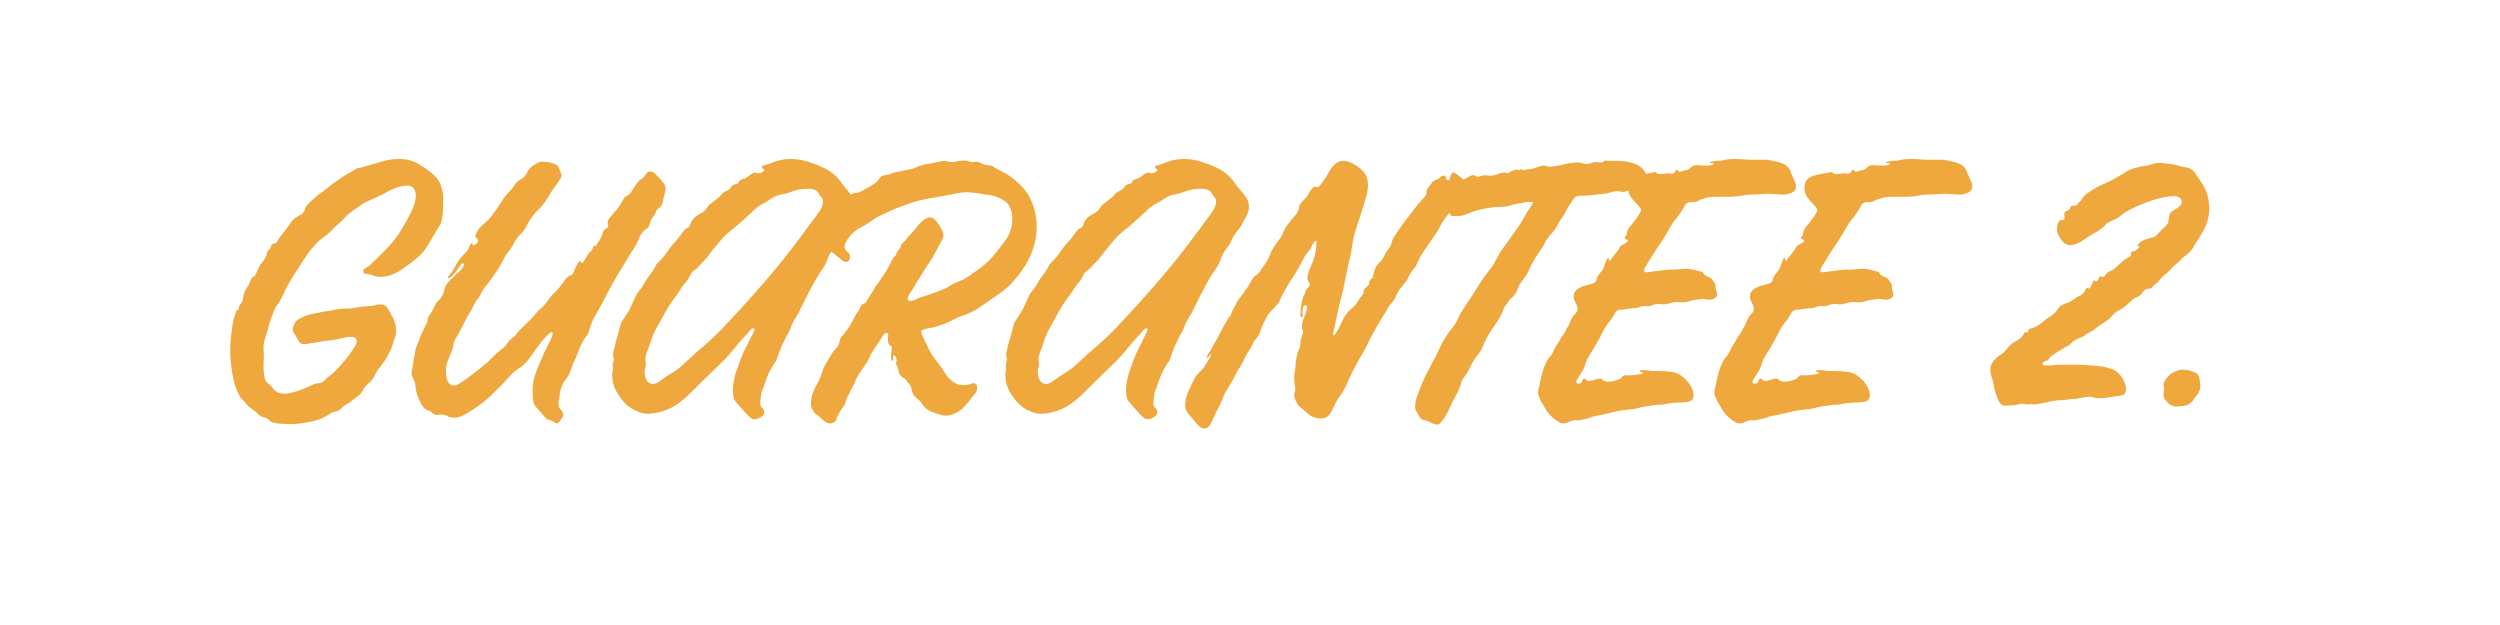 <svg xmlns="http://www.w3.org/2000/svg" xmlns:xlink="http://www.w3.org/1999/xlink" width="600" zoomAndPan="magnify" viewBox="0 0 450 112.5" height="150" preserveAspectRatio="xMidYMid meet" version="1.0"><defs><g/></defs><g fill="#efa83d" fill-opacity="1"><g transform="translate(35.878, 73.226)"><g><path d="M 16.906 3.125 C 16.445 3.125 15.973 3.113 15.484 3.094 C 14.992 3.07 14.52 3.039 14.062 3 C 13.875 2.945 13.688 2.91 13.5 2.891 C 13.312 2.867 13.125 2.812 12.938 2.719 C 12.801 2.625 12.676 2.52 12.562 2.406 C 12.445 2.289 12.316 2.188 12.172 2.094 C 12.035 2 11.863 1.938 11.656 1.906 C 11.445 1.883 11.273 1.828 11.141 1.734 C 10.953 1.641 10.785 1.523 10.641 1.391 C 10.504 1.254 10.367 1.113 10.234 0.969 C 9.953 0.738 9.648 0.508 9.328 0.281 C 9.004 0.051 8.703 -0.227 8.422 -0.562 C 8.234 -0.832 8 -1.094 7.719 -1.344 C 7.445 -1.602 7.238 -1.898 7.094 -2.234 C 6.863 -2.691 6.664 -3.148 6.5 -3.609 C 6.344 -4.078 6.219 -4.547 6.125 -5.016 C 6.031 -5.43 5.945 -5.867 5.875 -6.328 C 5.812 -6.797 5.754 -7.285 5.703 -7.797 C 5.66 -7.984 5.625 -8.332 5.594 -8.844 C 5.57 -9.352 5.562 -9.77 5.562 -10.094 C 5.562 -11.02 5.617 -11.977 5.734 -12.969 C 5.859 -13.969 6.008 -14.938 6.188 -15.875 C 6.281 -16.102 6.363 -16.344 6.438 -16.594 C 6.508 -16.852 6.566 -17.051 6.609 -17.188 C 6.703 -17.281 6.781 -17.348 6.844 -17.391 C 6.914 -17.441 6.977 -17.488 7.031 -17.531 C 7.07 -17.625 7.094 -17.719 7.094 -17.812 C 7.094 -17.906 7.117 -18 7.172 -18.094 C 7.266 -18.281 7.367 -18.441 7.484 -18.578 C 7.598 -18.723 7.703 -18.883 7.797 -19.062 C 7.836 -19.301 7.867 -19.535 7.891 -19.766 C 7.922 -19.992 7.984 -20.223 8.078 -20.453 C 8.117 -20.691 8.219 -20.926 8.375 -21.156 C 8.539 -21.383 8.695 -21.617 8.844 -21.859 C 8.938 -22.035 9.023 -22.238 9.109 -22.469 C 9.203 -22.707 9.297 -22.922 9.391 -23.109 C 9.484 -23.297 9.645 -23.43 9.875 -23.516 C 9.969 -23.516 10.023 -23.562 10.047 -23.656 C 10.078 -23.75 10.113 -23.82 10.156 -23.875 C 10.301 -24.145 10.43 -24.422 10.547 -24.703 C 10.66 -24.984 10.785 -25.238 10.922 -25.469 C 11.066 -25.695 11.227 -25.914 11.406 -26.125 C 11.594 -26.344 11.734 -26.566 11.828 -26.797 C 11.973 -26.984 12.066 -27.203 12.109 -27.453 C 12.148 -27.711 12.242 -27.93 12.391 -28.109 C 12.43 -28.203 12.5 -28.285 12.594 -28.359 C 12.688 -28.43 12.758 -28.488 12.812 -28.531 C 12.852 -28.625 12.875 -28.727 12.875 -28.844 C 12.875 -28.957 12.895 -29.039 12.938 -29.094 C 13.031 -29.227 13.145 -29.305 13.281 -29.328 C 13.426 -29.359 13.594 -29.414 13.781 -29.5 C 13.914 -29.594 14.031 -29.734 14.125 -29.922 C 14.219 -30.109 14.312 -30.27 14.406 -30.406 C 14.688 -30.781 14.988 -31.164 15.312 -31.562 C 15.633 -31.957 15.938 -32.363 16.219 -32.781 C 16.352 -33.008 16.516 -33.238 16.703 -33.469 C 16.891 -33.707 17.098 -33.895 17.328 -34.031 C 17.516 -34.164 17.695 -34.281 17.875 -34.375 C 18.062 -34.469 18.25 -34.562 18.438 -34.656 C 18.719 -34.938 18.906 -35.238 19 -35.562 C 19.094 -35.883 19.281 -36.188 19.562 -36.469 C 19.926 -36.844 20.336 -37.238 20.797 -37.656 C 21.266 -38.07 21.754 -38.441 22.266 -38.766 C 22.68 -39.086 23.098 -39.422 23.516 -39.766 C 23.941 -40.117 24.383 -40.438 24.844 -40.719 C 25.219 -40.988 25.578 -41.238 25.922 -41.469 C 26.273 -41.707 26.68 -41.941 27.141 -42.172 C 27.328 -42.266 27.523 -42.391 27.734 -42.547 C 27.941 -42.711 28.16 -42.844 28.391 -42.938 C 28.617 -42.988 28.836 -43.023 29.047 -43.047 C 29.266 -43.066 29.461 -43.125 29.641 -43.219 C 30.711 -43.5 31.758 -43.801 32.781 -44.125 C 33.801 -44.445 34.844 -44.609 35.906 -44.609 C 37.207 -44.609 38.332 -44.344 39.281 -43.812 C 40.238 -43.281 41.156 -42.641 42.031 -41.891 C 42.688 -41.336 43.16 -40.676 43.453 -39.906 C 43.754 -39.145 43.906 -38.348 43.906 -37.516 C 43.906 -36.91 43.895 -36.316 43.875 -35.734 C 43.852 -35.148 43.797 -34.562 43.703 -33.969 C 43.66 -33.5 43.52 -33.078 43.281 -32.703 C 43.051 -32.336 42.82 -31.945 42.594 -31.531 C 42.082 -30.688 41.582 -29.848 41.094 -29.016 C 40.602 -28.18 39.969 -27.441 39.188 -26.797 C 38.258 -26.004 37.223 -25.238 36.078 -24.5 C 34.941 -23.758 33.77 -23.391 32.562 -23.391 C 32.145 -23.391 31.773 -23.457 31.453 -23.594 C 31.129 -23.727 30.758 -23.82 30.344 -23.875 C 30.113 -23.914 29.914 -23.957 29.75 -24 C 29.582 -24.051 29.5 -24.172 29.5 -24.359 C 29.5 -24.586 29.625 -24.781 29.875 -24.938 C 30.133 -25.102 30.406 -25.281 30.688 -25.469 C 30.875 -25.656 31.07 -25.852 31.281 -26.062 C 31.488 -26.27 31.707 -26.469 31.938 -26.656 C 32.312 -27.07 32.707 -27.477 33.125 -27.875 C 33.539 -28.27 33.938 -28.676 34.312 -29.094 C 35.051 -29.926 35.707 -30.805 36.281 -31.734 C 36.863 -32.66 37.41 -33.633 37.922 -34.656 C 38.109 -34.977 38.328 -35.473 38.578 -36.141 C 38.836 -36.816 38.969 -37.457 38.969 -38.062 C 38.969 -38.531 38.852 -38.938 38.625 -39.281 C 38.395 -39.633 38 -39.812 37.438 -39.812 C 36.602 -39.812 35.789 -39.625 35 -39.25 C 34.445 -39.02 33.926 -38.766 33.438 -38.484 C 32.945 -38.203 32.445 -37.945 31.938 -37.719 C 31.383 -37.488 30.828 -37.242 30.266 -36.984 C 29.711 -36.734 29.203 -36.422 28.734 -36.047 C 28.316 -35.766 27.875 -35.461 27.406 -35.141 C 26.945 -34.816 26.555 -34.469 26.234 -34.094 C 25.867 -33.676 25.453 -33.27 24.984 -32.875 C 24.516 -32.488 24.07 -32.062 23.656 -31.594 C 23.289 -31.219 22.898 -30.891 22.484 -30.609 C 22.066 -30.336 21.672 -30.016 21.297 -29.641 C 20.504 -28.859 19.797 -27.988 19.172 -27.031 C 18.547 -26.082 17.93 -25.145 17.328 -24.219 C 17.047 -23.75 16.766 -23.297 16.484 -22.859 C 16.211 -22.422 15.961 -21.992 15.734 -21.578 C 15.492 -21.066 15.258 -20.555 15.031 -20.047 C 14.801 -19.535 14.523 -19.047 14.203 -18.578 C 13.922 -18.254 13.695 -17.883 13.531 -17.469 C 13.375 -17.051 13.203 -16.633 13.016 -16.219 C 12.828 -15.707 12.66 -15.172 12.516 -14.609 C 12.379 -14.055 12.223 -13.523 12.047 -13.016 C 11.953 -12.691 11.844 -12.32 11.719 -11.906 C 11.602 -11.488 11.547 -11.094 11.547 -10.719 C 11.547 -10.488 11.555 -10.281 11.578 -10.094 C 11.609 -9.906 11.625 -9.695 11.625 -9.469 C 11.625 -9.094 11.609 -8.695 11.578 -8.281 C 11.555 -7.863 11.547 -7.469 11.547 -7.094 C 11.547 -6.676 11.582 -6.234 11.656 -5.766 C 11.727 -5.305 11.812 -4.961 11.906 -4.734 C 12 -4.547 12.133 -4.395 12.312 -4.281 C 12.5 -4.164 12.664 -4.016 12.812 -3.828 C 12.988 -3.691 13.125 -3.539 13.219 -3.375 C 13.312 -3.207 13.453 -3.055 13.641 -2.922 C 13.867 -2.691 14.145 -2.539 14.469 -2.469 C 14.801 -2.395 15.102 -2.359 15.375 -2.359 C 15.938 -2.359 16.727 -2.531 17.75 -2.875 C 18.77 -3.227 19.695 -3.613 20.531 -4.031 C 20.852 -4.176 21.164 -4.25 21.469 -4.25 C 21.77 -4.25 22.035 -4.344 22.266 -4.531 C 22.453 -4.664 22.602 -4.801 22.719 -4.938 C 22.832 -5.082 22.961 -5.203 23.109 -5.297 C 23.336 -5.473 23.555 -5.641 23.766 -5.797 C 23.973 -5.961 24.172 -6.141 24.359 -6.328 C 25.004 -6.984 25.617 -7.656 26.203 -8.344 C 26.785 -9.039 27.305 -9.766 27.766 -10.516 C 27.859 -10.648 27.973 -10.844 28.109 -11.094 C 28.254 -11.352 28.328 -11.598 28.328 -11.828 C 28.328 -12.336 27.957 -12.594 27.219 -12.594 C 26.977 -12.594 26.719 -12.566 26.438 -12.516 C 26.164 -12.473 25.957 -12.43 25.812 -12.391 C 25.258 -12.242 24.703 -12.125 24.141 -12.031 C 23.586 -11.945 23.035 -11.879 22.484 -11.828 C 21.973 -11.734 21.473 -11.648 20.984 -11.578 C 20.492 -11.516 20.02 -11.438 19.562 -11.344 C 19.281 -11.301 19.047 -11.281 18.859 -11.281 C 18.484 -11.281 18.211 -11.383 18.047 -11.594 C 17.891 -11.801 17.719 -12.086 17.531 -12.453 C 17.395 -12.734 17.242 -12.977 17.078 -13.188 C 16.922 -13.395 16.844 -13.641 16.844 -13.922 C 16.844 -14.285 16.938 -14.633 17.125 -14.969 C 17.352 -15.383 17.648 -15.68 18.016 -15.859 C 18.391 -16.047 18.785 -16.234 19.203 -16.422 C 19.805 -16.609 20.422 -16.758 21.047 -16.875 C 21.672 -16.988 22.238 -17.094 22.75 -17.188 C 23.219 -17.238 23.695 -17.32 24.188 -17.438 C 24.676 -17.551 25.176 -17.629 25.688 -17.672 C 26.051 -17.672 26.414 -17.672 26.781 -17.672 C 27.156 -17.672 27.531 -17.719 27.906 -17.812 C 28.883 -18 29.859 -18.113 30.828 -18.156 C 31.109 -18.156 31.41 -18.203 31.734 -18.297 C 32.055 -18.391 32.359 -18.438 32.641 -18.438 C 33.191 -18.438 33.629 -18.172 33.953 -17.641 C 34.285 -17.109 34.586 -16.562 34.859 -16 C 35.047 -15.582 35.188 -15.203 35.281 -14.859 C 35.375 -14.516 35.422 -14.156 35.422 -13.781 C 35.422 -13.406 35.375 -13.035 35.281 -12.672 C 35.094 -12.16 34.93 -11.66 34.797 -11.172 C 34.66 -10.68 34.453 -10.207 34.172 -9.75 C 33.941 -9.238 33.688 -8.77 33.406 -8.344 C 33.125 -7.926 32.82 -7.508 32.5 -7.094 C 32.176 -6.77 31.93 -6.41 31.766 -6.016 C 31.609 -5.617 31.391 -5.238 31.109 -4.875 C 30.922 -4.645 30.711 -4.438 30.484 -4.25 C 30.254 -4.062 30.047 -3.852 29.859 -3.625 C 29.711 -3.438 29.582 -3.238 29.469 -3.031 C 29.352 -2.82 29.203 -2.598 29.016 -2.359 C 28.785 -2.086 28.484 -1.832 28.109 -1.594 C 27.742 -1.363 27.422 -1.109 27.141 -0.828 C 26.91 -0.691 26.691 -0.566 26.484 -0.453 C 26.273 -0.336 26.078 -0.207 25.891 -0.062 C 25.754 0.07 25.641 0.195 25.547 0.312 C 25.453 0.426 25.312 0.531 25.125 0.625 C 24.938 0.719 24.75 0.785 24.562 0.828 C 24.375 0.879 24.191 0.926 24.016 0.969 C 23.773 1.062 23.551 1.188 23.344 1.344 C 23.133 1.508 22.914 1.641 22.688 1.734 C 22.312 1.973 21.867 2.172 21.359 2.328 C 20.848 2.492 20.336 2.625 19.828 2.719 C 19.141 2.852 18.516 2.953 17.953 3.016 C 17.398 3.086 17.051 3.125 16.906 3.125 Z M 16.906 3.125 "/></g></g></g><g fill="#efa83d" fill-opacity="1"><g transform="translate(70.254, 73.226)"><g><path d="M 30 3 C 29.812 3 29.625 2.914 29.438 2.75 C 29.25 2.582 29.039 2.477 28.812 2.438 C 28.531 2.344 28.305 2.25 28.141 2.156 C 27.984 2.062 27.766 1.832 27.484 1.469 C 27.16 1.039 26.789 0.617 26.375 0.203 C 25.957 -0.211 25.727 -0.695 25.688 -1.25 C 25.688 -1.477 25.672 -1.719 25.641 -1.969 C 25.617 -2.227 25.609 -2.477 25.609 -2.719 C 25.609 -3.176 25.629 -3.625 25.672 -4.062 C 25.723 -4.508 25.816 -4.961 25.953 -5.422 C 26.191 -6.172 26.473 -6.914 26.797 -7.656 C 27.117 -8.395 27.441 -9.133 27.766 -9.875 C 27.816 -9.969 27.957 -10.242 28.188 -10.703 C 28.414 -11.172 28.645 -11.648 28.875 -12.141 C 29.113 -12.629 29.234 -12.969 29.234 -13.156 C 29.234 -13.344 29.16 -13.438 29.016 -13.438 C 28.879 -13.438 28.633 -13.258 28.281 -12.906 C 27.938 -12.562 27.613 -12.203 27.312 -11.828 C 27.008 -11.461 26.836 -11.234 26.797 -11.141 C 26.328 -10.578 25.895 -9.992 25.5 -9.391 C 25.113 -8.785 24.664 -8.227 24.156 -7.719 C 23.969 -7.488 23.734 -7.289 23.453 -7.125 C 23.172 -6.969 22.914 -6.797 22.688 -6.609 C 22.363 -6.379 22.051 -6.102 21.75 -5.781 C 21.445 -5.457 21.156 -5.129 20.875 -4.797 C 20 -3.867 19.07 -2.941 18.094 -2.016 C 17.125 -1.086 16.082 -0.273 14.969 0.422 C 14.457 0.785 13.898 1.129 13.297 1.453 C 12.691 1.785 12.062 1.953 11.406 1.953 C 10.988 1.953 10.617 1.859 10.297 1.672 C 9.973 1.484 9.602 1.391 9.188 1.391 C 9.051 1.391 8.922 1.398 8.797 1.422 C 8.68 1.453 8.578 1.469 8.484 1.469 C 8.211 1.469 8.004 1.422 7.859 1.328 C 7.723 1.273 7.609 1.191 7.516 1.078 C 7.422 0.961 7.305 0.859 7.172 0.766 C 7.023 0.723 6.883 0.676 6.75 0.625 C 6.613 0.582 6.473 0.516 6.328 0.422 C 6.098 0.234 5.926 0.047 5.812 -0.141 C 5.695 -0.328 5.566 -0.535 5.422 -0.766 C 5.242 -1.141 5.094 -1.477 4.969 -1.781 C 4.852 -2.082 4.75 -2.441 4.656 -2.859 C 4.613 -3.129 4.566 -3.438 4.516 -3.781 C 4.473 -4.133 4.406 -4.453 4.312 -4.734 C 4.219 -4.828 4.113 -5.035 4 -5.359 C 3.883 -5.68 3.828 -5.938 3.828 -6.125 C 3.828 -6.258 3.836 -6.395 3.859 -6.531 C 3.879 -6.676 3.914 -6.797 3.969 -6.891 C 4.008 -7.305 4.066 -7.723 4.141 -8.141 C 4.211 -8.555 4.297 -8.973 4.391 -9.391 C 4.484 -10.18 4.645 -10.805 4.875 -11.266 C 5.102 -11.734 5.332 -12.316 5.562 -13.016 C 5.707 -13.336 5.848 -13.625 5.984 -13.875 C 6.117 -14.133 6.258 -14.426 6.406 -14.75 C 6.594 -15.031 6.695 -15.332 6.719 -15.656 C 6.738 -15.977 6.863 -16.281 7.094 -16.562 C 7.508 -17.164 7.836 -17.742 8.078 -18.297 C 8.211 -18.629 8.414 -18.91 8.688 -19.141 C 8.969 -19.367 9.18 -19.645 9.328 -19.969 C 9.516 -20.25 9.629 -20.551 9.672 -20.875 C 9.723 -21.195 9.836 -21.523 10.016 -21.859 C 10.16 -22.129 10.348 -22.379 10.578 -22.609 C 10.805 -22.848 11.062 -23.082 11.344 -23.312 C 11.57 -23.594 11.828 -23.848 12.109 -24.078 C 12.391 -24.305 12.645 -24.562 12.875 -24.844 C 13.102 -25.125 13.219 -25.379 13.219 -25.609 C 13.219 -25.742 13.148 -25.812 13.016 -25.812 C 12.828 -25.812 12.641 -25.641 12.453 -25.297 C 12.266 -24.953 12.035 -24.613 11.766 -24.281 C 11.766 -24.238 11.598 -24.039 11.266 -23.688 C 10.941 -23.344 10.691 -23.172 10.516 -23.172 C 10.422 -23.172 10.375 -23.195 10.375 -23.25 C 10.375 -23.383 10.523 -23.625 10.828 -23.969 C 11.129 -24.32 11.301 -24.566 11.344 -24.703 C 11.57 -25.078 11.781 -25.438 11.969 -25.781 C 12.156 -26.133 12.391 -26.473 12.672 -26.797 C 12.848 -26.984 12.992 -27.156 13.109 -27.312 C 13.234 -27.477 13.41 -27.656 13.641 -27.844 C 13.828 -28.02 13.988 -28.273 14.125 -28.609 C 14.176 -28.648 14.242 -28.797 14.328 -29.047 C 14.422 -29.305 14.539 -29.438 14.688 -29.438 C 14.781 -29.438 14.828 -29.379 14.828 -29.266 C 14.828 -29.148 14.875 -29.094 14.969 -29.094 C 15.102 -29.094 15.273 -29.18 15.484 -29.359 C 15.691 -29.547 15.797 -29.734 15.797 -29.922 C 15.797 -30.109 15.711 -30.25 15.547 -30.344 C 15.391 -30.438 15.312 -30.551 15.312 -30.688 C 15.312 -30.781 15.344 -30.906 15.406 -31.062 C 15.477 -31.227 15.539 -31.359 15.594 -31.453 C 15.863 -31.961 16.242 -32.426 16.734 -32.844 C 17.223 -33.258 17.656 -33.676 18.031 -34.094 C 18.719 -34.977 19.391 -35.93 20.047 -36.953 C 20.273 -37.328 20.516 -37.676 20.766 -38 C 21.023 -38.32 21.297 -38.625 21.578 -38.906 C 21.898 -39.188 22.141 -39.488 22.297 -39.812 C 22.461 -40.133 22.734 -40.438 23.109 -40.719 C 23.297 -40.852 23.492 -40.977 23.703 -41.094 C 23.91 -41.207 24.082 -41.359 24.219 -41.547 C 24.406 -41.734 24.555 -41.961 24.672 -42.234 C 24.785 -42.516 24.938 -42.75 25.125 -42.938 C 25.258 -43.125 25.441 -43.285 25.672 -43.422 C 25.91 -43.566 26.125 -43.688 26.312 -43.781 C 26.352 -43.82 26.469 -43.891 26.656 -43.984 C 26.844 -44.078 27.051 -44.125 27.281 -44.125 C 28.164 -44.125 28.863 -44.008 29.375 -43.781 C 29.789 -43.633 30.055 -43.477 30.172 -43.312 C 30.285 -43.156 30.41 -42.891 30.547 -42.516 C 30.734 -42.098 30.828 -41.82 30.828 -41.688 C 30.828 -41.457 30.711 -41.176 30.484 -40.844 C 30.297 -40.52 30.082 -40.207 29.844 -39.906 C 29.613 -39.602 29.383 -39.289 29.156 -38.969 C 28.832 -38.457 28.492 -37.91 28.141 -37.328 C 27.797 -36.754 27.395 -36.234 26.938 -35.766 C 26.426 -35.305 25.961 -34.797 25.547 -34.234 C 25.129 -33.68 24.781 -33.102 24.5 -32.5 C 24.219 -31.945 23.844 -31.445 23.375 -31 C 22.914 -30.562 22.547 -30.062 22.266 -29.5 C 22.129 -29.176 21.957 -28.875 21.75 -28.594 C 21.539 -28.32 21.344 -28.047 21.156 -27.766 C 20.926 -27.484 20.727 -27.18 20.562 -26.859 C 20.406 -26.535 20.234 -26.211 20.047 -25.891 C 19.723 -25.328 19.383 -24.781 19.031 -24.25 C 18.688 -23.719 18.305 -23.176 17.891 -22.625 C 17.703 -22.344 17.477 -22.062 17.219 -21.781 C 16.969 -21.5 16.773 -21.223 16.641 -20.953 C 16.453 -20.672 16.312 -20.41 16.219 -20.172 C 16.125 -19.941 15.984 -19.711 15.797 -19.484 C 15.566 -19.254 15.395 -19.008 15.281 -18.75 C 15.164 -18.5 15.016 -18.211 14.828 -17.891 C 14.641 -17.516 14.441 -17.164 14.234 -16.844 C 14.023 -16.52 13.828 -16.172 13.641 -15.797 C 13.316 -15.148 12.988 -14.508 12.656 -13.875 C 12.332 -13.25 11.988 -12.641 11.625 -12.047 C 11.477 -11.711 11.383 -11.395 11.344 -11.094 C 11.301 -10.789 11.234 -10.504 11.141 -10.234 C 10.992 -9.91 10.863 -9.598 10.75 -9.297 C 10.633 -8.992 10.508 -8.676 10.375 -8.344 C 10.227 -7.977 10.129 -7.645 10.078 -7.344 C 10.035 -7.039 10.016 -6.68 10.016 -6.266 C 10.016 -5.703 10.109 -5.164 10.297 -4.656 C 10.578 -4.102 10.945 -3.828 11.406 -3.828 C 11.688 -3.828 11.988 -3.922 12.312 -4.109 C 12.645 -4.297 12.973 -4.504 13.297 -4.734 C 13.898 -5.191 14.469 -5.617 15 -6.016 C 15.531 -6.41 16.078 -6.844 16.641 -7.312 C 17.191 -7.727 17.754 -8.238 18.328 -8.844 C 18.91 -9.445 19.484 -9.957 20.047 -10.375 C 20.316 -10.551 20.547 -10.754 20.734 -10.984 C 20.922 -11.223 21.109 -11.484 21.297 -11.766 C 21.523 -12.035 21.781 -12.266 22.062 -12.453 C 22.344 -12.641 22.57 -12.875 22.75 -13.156 C 23.176 -13.707 23.664 -14.227 24.219 -14.719 C 24.77 -15.207 25.281 -15.727 25.75 -16.281 C 26.219 -16.883 26.691 -17.383 27.172 -17.781 C 27.66 -18.176 28.141 -18.742 28.609 -19.484 C 28.879 -19.859 29.203 -20.219 29.578 -20.562 C 29.953 -20.914 30.273 -21.273 30.547 -21.641 C 30.785 -21.922 31.02 -22.234 31.25 -22.578 C 31.477 -22.93 31.734 -23.223 32.016 -23.453 C 32.148 -23.547 32.285 -23.613 32.422 -23.656 C 32.566 -23.707 32.688 -23.781 32.781 -23.875 C 32.914 -24.008 33.004 -24.156 33.047 -24.312 C 33.098 -24.477 33.148 -24.656 33.203 -24.844 C 33.285 -24.938 33.43 -25.191 33.641 -25.609 C 33.859 -26.023 34.035 -26.234 34.172 -26.234 C 34.266 -26.234 34.32 -26.176 34.344 -26.062 C 34.363 -25.945 34.422 -25.891 34.516 -25.891 C 34.66 -25.891 34.859 -26.145 35.109 -26.656 C 35.367 -27.164 35.633 -27.562 35.906 -27.844 C 36 -27.883 36.094 -27.961 36.188 -28.078 C 36.281 -28.191 36.348 -28.297 36.391 -28.391 C 36.441 -28.535 36.488 -28.676 36.531 -28.812 C 36.582 -28.945 36.676 -29.016 36.812 -29.016 C 36.863 -29.016 36.898 -29.004 36.922 -28.984 C 36.941 -28.961 36.953 -28.953 36.953 -28.953 C 37.047 -28.953 37.102 -29.008 37.125 -29.125 C 37.145 -29.238 37.18 -29.32 37.234 -29.375 C 37.609 -29.832 37.91 -30.363 38.141 -30.969 C 38.18 -31.102 38.211 -31.227 38.234 -31.344 C 38.266 -31.469 38.328 -31.598 38.422 -31.734 C 38.555 -31.922 38.727 -32.062 38.938 -32.156 C 39.145 -32.25 39.25 -32.363 39.25 -32.5 C 39.25 -32.594 39.223 -32.688 39.172 -32.781 C 39.129 -32.875 39.109 -32.988 39.109 -33.125 C 39.109 -33.445 39.258 -33.77 39.562 -34.094 C 39.863 -34.426 40.109 -34.727 40.297 -35 C 40.66 -35.375 40.938 -35.695 41.125 -35.969 C 41.312 -36.25 41.52 -36.602 41.75 -37.031 C 41.988 -37.445 42.129 -37.676 42.172 -37.719 C 42.266 -37.812 42.359 -37.867 42.453 -37.891 C 42.547 -37.91 42.613 -37.945 42.656 -38 C 42.977 -38.188 43.266 -38.488 43.516 -38.906 C 43.773 -39.32 44 -39.672 44.188 -39.953 C 44.332 -40.18 44.508 -40.398 44.719 -40.609 C 44.926 -40.816 45.145 -40.988 45.375 -41.125 C 45.656 -41.363 45.883 -41.629 46.062 -41.922 C 46.25 -42.223 46.484 -42.375 46.766 -42.375 C 46.992 -42.375 47.203 -42.305 47.391 -42.172 C 47.578 -42.035 47.738 -41.895 47.875 -41.75 C 48.113 -41.52 48.359 -41.266 48.609 -40.984 C 48.867 -40.711 49.086 -40.438 49.266 -40.156 C 49.453 -39.875 49.547 -39.57 49.547 -39.25 C 49.547 -39.02 49.477 -38.672 49.344 -38.203 C 49.25 -37.879 49.164 -37.52 49.094 -37.125 C 49.031 -36.727 48.906 -36.395 48.719 -36.125 C 48.625 -35.977 48.52 -35.867 48.406 -35.797 C 48.289 -35.734 48.188 -35.656 48.094 -35.562 C 48 -35.469 47.926 -35.363 47.875 -35.25 C 47.832 -35.133 47.785 -35.004 47.734 -34.859 C 47.691 -34.723 47.613 -34.582 47.5 -34.438 C 47.383 -34.301 47.281 -34.164 47.188 -34.031 C 46.957 -33.707 46.816 -33.406 46.766 -33.125 C 46.723 -32.988 46.676 -32.848 46.625 -32.703 C 46.582 -32.566 46.516 -32.43 46.422 -32.297 C 46.273 -32.148 46.098 -32.008 45.891 -31.875 C 45.68 -31.738 45.461 -31.504 45.234 -31.172 C 45.047 -30.941 44.906 -30.695 44.812 -30.438 C 44.719 -30.188 44.602 -29.922 44.469 -29.641 C 44.332 -29.316 44.16 -28.992 43.953 -28.672 C 43.742 -28.348 43.547 -28.047 43.359 -27.766 C 42.523 -26.422 41.711 -25.086 40.922 -23.766 C 40.129 -22.441 39.383 -21.082 38.688 -19.688 C 38.363 -19.039 38.023 -18.414 37.672 -17.812 C 37.328 -17.207 36.992 -16.602 36.672 -16 C 36.305 -15.312 36.031 -14.594 35.844 -13.844 C 35.75 -13.477 35.609 -13.164 35.422 -12.906 C 35.234 -12.656 35.047 -12.391 34.859 -12.109 C 34.441 -11.41 34.102 -10.691 33.844 -9.953 C 33.594 -9.211 33.285 -8.492 32.922 -7.797 C 32.773 -7.473 32.656 -7.145 32.562 -6.812 C 32.477 -6.488 32.344 -6.164 32.156 -5.844 C 32.062 -5.562 31.91 -5.305 31.703 -5.078 C 31.492 -4.848 31.316 -4.617 31.172 -4.391 C 31.035 -4.055 30.895 -3.703 30.75 -3.328 C 30.613 -2.961 30.523 -2.598 30.484 -2.234 C 30.484 -1.992 30.445 -1.711 30.375 -1.391 C 30.301 -1.066 30.266 -0.766 30.266 -0.484 C 30.266 -0.066 30.406 0.266 30.688 0.516 C 30.969 0.773 31.109 1.113 31.109 1.531 C 31.109 1.664 30.969 1.941 30.688 2.359 C 30.406 2.785 30.176 3 30 3 Z M 30 3 "/></g></g></g><g fill="#efa83d" fill-opacity="1"><g transform="translate(105.882, 73.226)"><g><path d="M 30 2.234 C 29.664 2.234 29.395 2.141 29.188 1.953 C 28.977 1.766 28.758 1.555 28.531 1.328 C 28.301 1.086 28.102 0.863 27.938 0.656 C 27.781 0.445 27.582 0.227 27.344 0 C 27.113 -0.281 26.883 -0.547 26.656 -0.797 C 26.426 -1.055 26.266 -1.348 26.172 -1.672 C 26.078 -2.086 26.031 -2.531 26.031 -3 C 26.031 -3.551 26.086 -4.102 26.203 -4.656 C 26.316 -5.219 26.441 -5.727 26.578 -6.188 C 26.859 -6.938 27.125 -7.672 27.375 -8.391 C 27.633 -9.109 27.953 -9.836 28.328 -10.578 C 28.516 -10.898 28.688 -11.223 28.844 -11.547 C 29.008 -11.879 29.16 -12.207 29.297 -12.531 C 29.348 -12.625 29.461 -12.844 29.641 -13.188 C 29.828 -13.531 29.922 -13.773 29.922 -13.922 C 29.922 -14.055 29.852 -14.125 29.719 -14.125 C 29.488 -14.125 29.254 -13.961 29.016 -13.641 C 28.785 -13.316 28.602 -13.109 28.469 -13.016 C 28.188 -12.691 27.906 -12.379 27.625 -12.078 C 27.352 -11.773 27.098 -11.484 26.859 -11.203 C 25.93 -9.992 24.93 -8.867 23.859 -7.828 C 22.797 -6.785 21.707 -5.727 20.594 -4.656 C 19.988 -4.062 19.363 -3.438 18.719 -2.781 C 18.07 -2.133 17.398 -1.531 16.703 -0.969 C 16.234 -0.602 15.734 -0.27 15.203 0.031 C 14.672 0.332 14.102 0.578 13.5 0.766 C 13.082 0.898 12.629 1.016 12.141 1.109 C 11.648 1.203 11.176 1.25 10.719 1.25 C 10.113 1.25 9.555 1.133 9.047 0.906 C 8.305 0.625 7.68 0.273 7.172 -0.141 C 6.66 -0.555 6.195 -1.066 5.781 -1.672 C 5.312 -2.273 4.945 -2.922 4.688 -3.609 C 4.438 -4.305 4.312 -5.031 4.312 -5.781 C 4.312 -6.008 4.332 -6.219 4.375 -6.406 C 4.426 -6.594 4.453 -6.727 4.453 -6.812 C 4.453 -6.957 4.441 -7.078 4.422 -7.172 C 4.398 -7.266 4.391 -7.359 4.391 -7.453 C 4.391 -7.629 4.422 -7.812 4.484 -8 C 4.555 -8.188 4.594 -8.375 4.594 -8.562 C 4.594 -8.695 4.566 -8.832 4.516 -8.969 C 4.473 -9.113 4.453 -9.254 4.453 -9.391 C 4.453 -9.578 4.473 -9.738 4.516 -9.875 C 4.566 -10.02 4.613 -10.207 4.656 -10.438 C 4.75 -10.852 4.844 -11.242 4.938 -11.609 C 5.031 -11.984 5.148 -12.383 5.297 -12.812 C 5.379 -13.082 5.469 -13.426 5.562 -13.844 C 5.656 -14.258 5.75 -14.609 5.844 -14.891 C 5.938 -15.172 6.062 -15.414 6.219 -15.625 C 6.383 -15.832 6.562 -16.098 6.75 -16.422 C 7.164 -16.984 7.516 -17.598 7.797 -18.266 C 8.078 -18.941 8.379 -19.602 8.703 -20.25 C 8.891 -20.57 9.098 -20.848 9.328 -21.078 C 9.555 -21.316 9.738 -21.578 9.875 -21.859 C 10.062 -22.18 10.234 -22.477 10.391 -22.75 C 10.555 -23.031 10.758 -23.312 11 -23.594 C 11.414 -24.145 11.766 -24.676 12.047 -25.188 C 12.18 -25.52 12.375 -25.801 12.625 -26.031 C 12.883 -26.258 13.129 -26.516 13.359 -26.797 C 13.586 -27.023 13.785 -27.266 13.953 -27.516 C 14.117 -27.773 14.289 -28.02 14.469 -28.25 C 14.656 -28.531 14.852 -28.797 15.062 -29.047 C 15.27 -29.305 15.492 -29.551 15.734 -29.781 C 15.91 -30.02 16.102 -30.266 16.312 -30.516 C 16.531 -30.773 16.727 -31.039 16.906 -31.312 C 17 -31.406 17.094 -31.52 17.188 -31.656 C 17.281 -31.801 17.395 -31.922 17.531 -32.016 C 17.676 -32.109 17.816 -32.188 17.953 -32.25 C 18.086 -32.32 18.18 -32.426 18.234 -32.562 C 18.328 -32.707 18.395 -32.859 18.438 -33.016 C 18.488 -33.18 18.562 -33.332 18.656 -33.469 C 18.75 -33.656 18.91 -33.863 19.141 -34.094 C 19.422 -34.332 19.723 -34.531 20.047 -34.688 C 20.367 -34.852 20.672 -35.051 20.953 -35.281 C 21.129 -35.469 21.285 -35.676 21.422 -35.906 C 21.566 -36.145 21.754 -36.352 21.984 -36.531 C 22.223 -36.719 22.469 -36.906 22.719 -37.094 C 22.977 -37.281 23.242 -37.488 23.516 -37.719 C 23.66 -37.852 23.812 -38.016 23.969 -38.203 C 24.133 -38.391 24.312 -38.551 24.5 -38.688 C 24.633 -38.738 24.77 -38.797 24.906 -38.859 C 25.051 -38.93 25.191 -39.016 25.328 -39.109 C 25.473 -39.254 25.602 -39.406 25.719 -39.562 C 25.832 -39.727 25.957 -39.859 26.094 -39.953 C 26.188 -39.992 26.301 -40.023 26.438 -40.047 C 26.582 -40.078 26.703 -40.113 26.797 -40.156 C 26.984 -40.195 27.078 -40.273 27.078 -40.391 C 27.078 -40.516 27.164 -40.645 27.344 -40.781 C 27.531 -40.914 27.738 -41.004 27.969 -41.047 C 28.207 -41.098 28.422 -41.195 28.609 -41.344 C 28.742 -41.438 28.961 -41.598 29.266 -41.828 C 29.566 -42.055 29.832 -42.172 30.062 -42.172 C 30.156 -42.172 30.223 -42.145 30.266 -42.094 C 30.316 -42.051 30.41 -42.031 30.547 -42.031 C 30.828 -42.031 31.082 -42.098 31.312 -42.234 C 31.551 -42.379 31.672 -42.5 31.672 -42.594 C 31.672 -42.727 31.598 -42.816 31.453 -42.859 C 31.316 -42.91 31.25 -43.004 31.25 -43.141 C 31.25 -43.285 31.375 -43.391 31.625 -43.453 C 31.883 -43.523 32.082 -43.586 32.219 -43.641 C 32.633 -43.773 33.031 -43.91 33.406 -44.047 C 34.332 -44.422 35.352 -44.609 36.469 -44.609 C 37.438 -44.609 38.422 -44.457 39.422 -44.156 C 40.422 -43.852 41.363 -43.492 42.25 -43.078 C 43.594 -42.473 44.656 -41.613 45.438 -40.5 C 45.945 -39.801 46.523 -39.082 47.172 -38.344 C 47.828 -37.602 48.156 -36.816 48.156 -35.984 C 48.156 -35.422 47.992 -34.848 47.672 -34.266 C 47.348 -33.691 47.047 -33.148 46.766 -32.641 C 46.629 -32.359 46.457 -32.102 46.25 -31.875 C 46.039 -31.645 45.844 -31.391 45.656 -31.109 C 45.469 -30.828 45.301 -30.535 45.156 -30.234 C 45.02 -29.93 44.883 -29.645 44.75 -29.375 C 44.562 -29.039 44.352 -28.742 44.125 -28.484 C 43.895 -28.234 43.707 -27.945 43.562 -27.625 C 43.375 -27.301 43.211 -26.953 43.078 -26.578 C 42.941 -26.211 42.781 -25.844 42.594 -25.469 C 42.445 -25.188 42.27 -24.914 42.062 -24.656 C 41.852 -24.406 41.68 -24.145 41.547 -23.875 C 41.035 -23.082 40.551 -22.242 40.094 -21.359 C 39.758 -20.711 39.461 -20.133 39.203 -19.625 C 38.953 -19.113 38.664 -18.535 38.344 -17.891 C 38.02 -17.191 37.672 -16.551 37.297 -15.969 C 36.93 -15.395 36.629 -14.758 36.391 -14.062 C 36.254 -13.688 36.094 -13.359 35.906 -13.078 C 35.719 -12.805 35.555 -12.504 35.422 -12.172 C 35.234 -11.848 35.07 -11.508 34.938 -11.156 C 34.801 -10.812 34.66 -10.477 34.516 -10.156 C 34.379 -9.883 34.266 -9.582 34.172 -9.25 C 34.078 -8.926 33.961 -8.602 33.828 -8.281 C 33.586 -7.957 33.363 -7.617 33.156 -7.266 C 32.945 -6.922 32.75 -6.562 32.562 -6.188 C 32.383 -5.82 32.234 -5.461 32.109 -5.109 C 31.992 -4.766 31.867 -4.406 31.734 -4.031 C 31.641 -3.707 31.52 -3.406 31.375 -3.125 C 31.238 -2.852 31.148 -2.555 31.109 -2.234 C 31.109 -1.992 31.082 -1.734 31.031 -1.453 C 30.988 -1.18 30.969 -0.93 30.969 -0.703 C 30.969 -0.273 31.082 0.023 31.312 0.203 C 31.551 0.391 31.672 0.625 31.672 0.906 C 31.672 1.32 31.457 1.645 31.031 1.875 C 30.613 2.113 30.27 2.234 30 2.234 Z M 11.625 -4.109 C 11.852 -4.109 12.082 -4.164 12.312 -4.281 C 12.551 -4.395 12.758 -4.52 12.938 -4.656 C 13.594 -5.164 14.281 -5.629 15 -6.047 C 15.719 -6.473 16.379 -6.961 16.984 -7.516 C 18.191 -8.672 19.422 -9.781 20.672 -10.844 C 21.922 -11.914 23.125 -13.055 24.281 -14.266 C 26.75 -16.859 29.148 -19.5 31.484 -22.188 C 33.828 -24.883 36.066 -27.672 38.203 -30.547 C 38.711 -31.242 39.234 -31.953 39.766 -32.672 C 40.305 -33.391 40.832 -34.098 41.344 -34.797 C 41.945 -35.586 42.25 -36.305 42.25 -36.953 C 42.25 -37.273 42.156 -37.531 41.969 -37.719 C 41.82 -37.852 41.703 -38.004 41.609 -38.172 C 41.523 -38.336 41.438 -38.488 41.344 -38.625 C 41.102 -38.906 40.832 -39.078 40.531 -39.141 C 40.238 -39.211 39.926 -39.25 39.594 -39.25 C 39.227 -39.25 38.836 -39.223 38.422 -39.172 C 38.004 -39.129 37.562 -39.039 37.094 -38.906 C 36.812 -38.812 36.52 -38.707 36.219 -38.594 C 35.914 -38.477 35.629 -38.395 35.359 -38.344 C 34.984 -38.25 34.656 -38.176 34.375 -38.125 C 34.102 -38.082 33.801 -37.973 33.469 -37.797 C 33.102 -37.609 32.754 -37.383 32.422 -37.125 C 32.098 -36.875 31.754 -36.676 31.391 -36.531 C 30.691 -36.164 30.086 -35.703 29.578 -35.141 C 28.93 -34.535 28.281 -33.941 27.625 -33.359 C 26.977 -32.785 26.305 -32.223 25.609 -31.672 C 24.961 -31.16 24.359 -30.578 23.797 -29.922 C 23.242 -29.273 22.711 -28.629 22.203 -27.984 C 21.973 -27.648 21.727 -27.32 21.469 -27 C 21.219 -26.676 20.926 -26.352 20.594 -26.031 C 20.5 -25.938 20.395 -25.832 20.281 -25.719 C 20.164 -25.602 20.039 -25.473 19.906 -25.328 C 19.812 -25.141 19.691 -25 19.547 -24.906 C 19.41 -24.82 19.25 -24.707 19.062 -24.562 C 18.789 -24.375 18.57 -24.117 18.406 -23.797 C 18.238 -23.473 18.066 -23.148 17.891 -22.828 C 17.703 -22.598 17.488 -22.344 17.25 -22.062 C 17.02 -21.781 16.816 -21.5 16.641 -21.219 C 16.398 -20.801 16.141 -20.406 15.859 -20.031 C 15.586 -19.664 15.312 -19.297 15.031 -18.922 C 14.75 -18.504 14.492 -18.098 14.266 -17.703 C 14.035 -17.316 13.805 -16.914 13.578 -16.5 C 13.109 -15.656 12.648 -14.828 12.203 -14.016 C 11.766 -13.211 11.41 -12.344 11.141 -11.406 C 10.992 -10.945 10.816 -10.461 10.609 -9.953 C 10.398 -9.441 10.297 -8.953 10.297 -8.484 C 10.297 -8.348 10.305 -8.207 10.328 -8.062 C 10.359 -7.926 10.375 -7.789 10.375 -7.656 C 10.375 -7.426 10.336 -7.219 10.266 -7.031 C 10.191 -6.844 10.156 -6.562 10.156 -6.188 C 10.156 -5.258 10.457 -4.613 11.062 -4.25 C 11.207 -4.156 11.395 -4.109 11.625 -4.109 Z M 11.625 -4.109 "/></g></g></g><g fill="#efa83d" fill-opacity="1"><g transform="translate(143.25, 73.226)"><g><path d="M 6.188 3 C 5.82 3 5.453 2.848 5.078 2.547 C 4.711 2.242 4.363 1.926 4.031 1.594 C 3.852 1.457 3.68 1.332 3.516 1.219 C 3.348 1.102 3.195 0.906 3.062 0.625 C 2.832 0.301 2.719 -0.113 2.719 -0.625 C 2.719 -1.602 2.992 -2.586 3.547 -3.578 C 4.109 -4.578 4.504 -5.473 4.734 -6.266 C 4.922 -6.867 5.188 -7.445 5.531 -8 C 5.875 -8.562 6.211 -9.117 6.547 -9.672 C 6.641 -9.859 6.789 -10.047 7 -10.234 C 7.207 -10.422 7.359 -10.602 7.453 -10.781 C 7.629 -10.969 7.738 -11.176 7.781 -11.406 C 7.832 -11.645 7.906 -11.926 8 -12.25 C 8.094 -12.438 8.195 -12.598 8.312 -12.734 C 8.426 -12.867 8.555 -13.008 8.703 -13.156 C 9.023 -13.613 9.375 -14.098 9.75 -14.609 C 9.883 -14.848 10.031 -15.129 10.188 -15.453 C 10.352 -15.773 10.504 -16.051 10.641 -16.281 C 10.691 -16.426 10.785 -16.586 10.922 -16.766 C 11.066 -16.953 11.188 -17.117 11.281 -17.266 C 11.363 -17.398 11.441 -17.57 11.516 -17.781 C 11.586 -17.988 11.672 -18.141 11.766 -18.234 C 11.898 -18.422 12.016 -18.516 12.109 -18.516 C 12.203 -18.516 12.344 -18.582 12.531 -18.719 C 12.625 -18.812 12.758 -19.02 12.938 -19.344 C 13.125 -19.664 13.266 -19.898 13.359 -20.047 C 13.586 -20.367 13.77 -20.645 13.906 -20.875 C 14.051 -21.102 14.195 -21.359 14.344 -21.641 C 14.477 -21.828 14.602 -22 14.719 -22.156 C 14.832 -22.32 14.961 -22.5 15.109 -22.688 C 15.242 -22.914 15.406 -23.172 15.594 -23.453 C 15.781 -23.734 15.961 -23.988 16.141 -24.219 C 16.473 -24.77 16.68 -25.148 16.766 -25.359 C 16.859 -25.578 17.047 -25.941 17.328 -26.453 C 17.367 -26.586 17.457 -26.723 17.594 -26.859 C 17.738 -27.004 17.859 -27.125 17.953 -27.219 C 18.004 -27.301 18.062 -27.438 18.125 -27.625 C 18.195 -27.812 18.254 -27.953 18.297 -28.047 C 18.391 -28.141 18.473 -28.219 18.547 -28.281 C 18.617 -28.352 18.676 -28.438 18.719 -28.531 C 18.812 -28.582 18.867 -28.688 18.891 -28.844 C 18.91 -29.008 18.945 -29.141 19 -29.234 C 19.133 -29.41 19.281 -29.555 19.438 -29.672 C 19.602 -29.797 19.758 -29.973 19.906 -30.203 C 20.039 -30.43 20.234 -30.66 20.484 -30.891 C 20.742 -31.129 20.969 -31.363 21.156 -31.594 C 21.531 -32.062 21.879 -32.488 22.203 -32.875 C 22.523 -33.27 22.922 -33.609 23.391 -33.891 C 23.66 -34.023 23.891 -34.094 24.078 -34.094 C 24.492 -34.094 24.816 -33.953 25.047 -33.672 C 25.285 -33.398 25.539 -33.078 25.812 -32.703 C 26 -32.379 26.172 -32.066 26.328 -31.766 C 26.492 -31.461 26.578 -31.176 26.578 -30.906 C 26.578 -30.664 26.484 -30.367 26.297 -30.016 C 26.117 -29.672 25.914 -29.289 25.688 -28.875 C 25.445 -28.457 25.195 -27.992 24.938 -27.484 C 24.688 -26.973 24.445 -26.555 24.219 -26.234 C 23.844 -25.723 23.504 -25.211 23.203 -24.703 C 22.898 -24.191 22.566 -23.66 22.203 -23.109 C 22.016 -22.828 21.828 -22.535 21.641 -22.234 C 21.453 -21.93 21.27 -21.617 21.094 -21.297 C 20.906 -21.016 20.691 -20.676 20.453 -20.281 C 20.223 -19.883 20.109 -19.617 20.109 -19.484 C 20.109 -19.203 20.27 -19.062 20.594 -19.062 C 20.875 -19.062 21.164 -19.129 21.469 -19.266 C 21.77 -19.41 22.016 -19.531 22.203 -19.625 C 22.848 -19.812 23.504 -20.02 24.172 -20.25 C 24.848 -20.477 25.516 -20.734 26.172 -21.016 C 26.723 -21.203 27.242 -21.457 27.734 -21.781 C 28.223 -22.102 28.742 -22.359 29.297 -22.547 C 29.898 -22.773 30.445 -23.051 30.938 -23.375 C 31.426 -23.707 31.926 -24.055 32.438 -24.422 C 33.594 -25.211 34.578 -26.07 35.391 -27 C 36.203 -27.926 37.004 -28.945 37.797 -30.062 C 38.578 -31.176 38.969 -32.453 38.969 -33.891 C 38.969 -34.453 38.875 -35 38.688 -35.531 C 38.508 -36.062 38.211 -36.516 37.797 -36.891 C 37.234 -37.305 36.648 -37.617 36.047 -37.828 C 35.441 -38.035 34.816 -38.16 34.172 -38.203 C 33.566 -38.297 32.973 -38.391 32.391 -38.484 C 31.816 -38.578 31.25 -38.625 30.688 -38.625 C 30.176 -38.625 29.582 -38.551 28.906 -38.406 C 28.238 -38.27 27.535 -38.133 26.797 -38 C 26.141 -37.863 25.488 -37.75 24.844 -37.656 C 24.195 -37.562 23.57 -37.441 22.969 -37.297 C 22.227 -37.16 21.566 -36.988 20.984 -36.781 C 20.398 -36.57 19.785 -36.352 19.141 -36.125 C 18.441 -35.883 17.742 -35.602 17.047 -35.281 C 16.348 -34.957 15.656 -34.633 14.969 -34.312 C 14.594 -34.125 14.18 -33.867 13.734 -33.547 C 13.297 -33.223 12.867 -32.941 12.453 -32.703 C 12.129 -32.523 11.828 -32.363 11.547 -32.219 C 11.273 -32.082 11 -31.898 10.719 -31.672 C 9.883 -30.973 9.305 -30.273 8.984 -29.578 C 8.836 -29.297 8.766 -29.039 8.766 -28.812 C 8.766 -28.625 8.812 -28.461 8.906 -28.328 C 9 -28.141 9.16 -27.961 9.391 -27.797 C 9.629 -27.641 9.75 -27.375 9.75 -27 C 9.75 -26.812 9.703 -26.613 9.609 -26.406 C 9.516 -26.195 9.328 -26.094 9.047 -26.094 C 8.766 -26.094 8.492 -26.207 8.234 -26.438 C 7.984 -26.676 7.766 -26.863 7.578 -27 C 7.16 -27.32 6.734 -27.656 6.297 -28 C 5.859 -28.352 5.523 -28.785 5.297 -29.297 C 5.055 -29.859 4.938 -30.367 4.938 -30.828 C 4.938 -31.242 4.992 -31.625 5.109 -31.969 C 5.234 -32.32 5.363 -32.688 5.5 -33.062 C 5.633 -33.289 5.77 -33.52 5.906 -33.75 C 6.051 -33.977 6.191 -34.211 6.328 -34.453 C 6.516 -34.641 6.676 -34.867 6.812 -35.141 C 6.957 -35.422 7.145 -35.656 7.375 -35.844 C 7.562 -35.977 7.734 -36.082 7.891 -36.156 C 8.055 -36.227 8.207 -36.332 8.344 -36.469 C 8.531 -36.656 8.727 -36.805 8.938 -36.922 C 9.145 -37.035 9.32 -37.188 9.469 -37.375 C 9.602 -37.469 9.703 -37.617 9.766 -37.828 C 9.836 -38.035 9.945 -38.188 10.094 -38.281 C 10.281 -38.414 10.488 -38.484 10.719 -38.484 C 10.945 -38.484 11.176 -38.531 11.406 -38.625 C 11.832 -38.812 12.227 -39.02 12.594 -39.25 C 12.969 -39.477 13.363 -39.711 13.781 -39.953 C 14.289 -40.223 14.66 -40.547 14.891 -40.922 C 15.035 -41.055 15.164 -41.203 15.281 -41.359 C 15.395 -41.523 15.613 -41.633 15.938 -41.688 C 16.219 -41.727 16.438 -41.758 16.594 -41.781 C 16.758 -41.812 16.984 -41.895 17.266 -42.031 C 17.535 -42.125 17.832 -42.203 18.156 -42.266 C 18.488 -42.336 18.816 -42.398 19.141 -42.453 C 19.461 -42.547 19.785 -42.613 20.109 -42.656 C 20.43 -42.707 20.758 -42.781 21.094 -42.875 C 21.363 -42.969 21.602 -43.07 21.812 -43.188 C 22.02 -43.301 22.242 -43.379 22.484 -43.422 C 23.035 -43.609 23.586 -43.734 24.141 -43.797 C 24.703 -43.867 25.258 -43.977 25.812 -44.125 C 26.238 -44.219 26.566 -44.266 26.797 -44.266 C 27.023 -44.266 27.242 -44.227 27.453 -44.156 C 27.66 -44.082 27.879 -44.047 28.109 -44.047 C 28.297 -44.047 28.457 -44.066 28.594 -44.109 C 28.738 -44.16 28.906 -44.188 29.094 -44.188 C 29.281 -44.238 29.488 -44.273 29.719 -44.297 C 29.945 -44.316 30.176 -44.328 30.406 -44.328 C 30.738 -44.328 30.984 -44.281 31.141 -44.188 C 31.305 -44.094 31.484 -44.047 31.672 -44.047 C 31.711 -44.047 31.754 -44.047 31.797 -44.047 C 31.941 -44.047 32.062 -44.055 32.156 -44.078 C 32.25 -44.109 32.383 -44.125 32.562 -44.125 C 32.707 -44.125 32.875 -44.078 33.062 -43.984 C 33.238 -43.93 33.41 -43.848 33.578 -43.734 C 33.742 -43.617 33.914 -43.562 34.094 -43.562 C 34.426 -43.469 34.68 -43.43 34.859 -43.453 C 35.047 -43.484 35.281 -43.406 35.562 -43.219 C 36.113 -42.844 36.672 -42.539 37.234 -42.312 C 38.16 -41.844 39.145 -41.117 40.188 -40.141 C 41.227 -39.172 41.957 -38.156 42.375 -37.094 C 42.707 -36.352 42.953 -35.578 43.109 -34.766 C 43.273 -33.953 43.359 -33.195 43.359 -32.5 C 43.359 -30.738 43.02 -29.066 42.344 -27.484 C 41.676 -25.91 40.758 -24.453 39.594 -23.109 C 38.719 -22.035 37.723 -21.113 36.609 -20.344 C 35.492 -19.582 34.379 -18.812 33.266 -18.031 C 32.203 -17.281 31.066 -16.723 29.859 -16.359 C 29.297 -16.172 28.77 -15.938 28.281 -15.656 C 27.801 -15.375 27.305 -15.145 26.797 -14.969 C 26.328 -14.781 25.77 -14.594 25.125 -14.406 C 24.844 -14.312 24.457 -14.227 23.969 -14.156 C 23.488 -14.094 23.109 -13.988 22.828 -13.844 C 22.641 -13.75 22.547 -13.66 22.547 -13.578 C 22.547 -13.523 22.594 -13.359 22.688 -13.078 C 22.82 -12.711 22.984 -12.344 23.172 -11.969 C 23.359 -11.594 23.547 -11.223 23.734 -10.859 C 24.016 -10.16 24.395 -9.484 24.875 -8.828 C 25.363 -8.18 25.816 -7.582 26.234 -7.031 C 26.516 -6.613 26.77 -6.219 27 -5.844 C 27.227 -5.477 27.555 -5.109 27.984 -4.734 C 28.629 -4.172 29.348 -3.891 30.141 -3.891 C 30.461 -3.891 30.832 -3.938 31.25 -4.031 C 31.383 -4.082 31.508 -4.129 31.625 -4.172 C 31.738 -4.223 31.844 -4.25 31.938 -4.25 C 32.406 -4.25 32.641 -3.969 32.641 -3.406 C 32.641 -2.945 32.453 -2.531 32.078 -2.156 C 31.711 -1.695 31.363 -1.254 31.031 -0.828 C 30.707 -0.41 30.336 -0.02 29.922 0.344 C 29.504 0.719 29.039 1.02 28.531 1.25 C 28.02 1.477 27.488 1.594 26.938 1.594 C 26.562 1.594 25.941 1.441 25.078 1.141 C 24.223 0.848 23.586 0.488 23.172 0.062 C 22.984 -0.113 22.832 -0.305 22.719 -0.516 C 22.602 -0.723 22.453 -0.922 22.266 -1.109 C 22.078 -1.297 21.879 -1.469 21.672 -1.625 C 21.461 -1.789 21.289 -1.992 21.156 -2.234 C 21.02 -2.461 20.938 -2.68 20.906 -2.891 C 20.883 -3.098 20.828 -3.316 20.734 -3.547 C 20.691 -3.734 20.578 -3.922 20.391 -4.109 C 20.203 -4.297 20.062 -4.477 19.969 -4.656 C 19.832 -4.895 19.66 -5.062 19.453 -5.156 C 19.242 -5.25 19.047 -5.41 18.859 -5.641 C 18.672 -5.828 18.551 -6.066 18.5 -6.359 C 18.457 -6.66 18.391 -6.953 18.297 -7.234 C 18.254 -7.379 18.195 -7.473 18.125 -7.516 C 18.062 -7.555 18.031 -7.625 18.031 -7.719 C 18.031 -7.863 18.051 -7.984 18.094 -8.078 C 18.133 -8.172 18.156 -8.258 18.156 -8.344 C 18.156 -8.531 18.109 -8.727 18.016 -8.938 C 17.93 -9.145 17.816 -9.25 17.672 -9.25 C 17.535 -9.25 17.488 -9.086 17.531 -8.766 C 17.582 -8.441 17.535 -8.281 17.391 -8.281 C 17.211 -8.281 17.125 -8.516 17.125 -8.984 C 17.125 -9.305 17.145 -9.602 17.188 -9.875 C 17.188 -9.969 17.195 -10.07 17.219 -10.188 C 17.25 -10.312 17.266 -10.441 17.266 -10.578 C 17.266 -10.805 17.219 -10.93 17.125 -10.953 C 17.031 -10.984 16.938 -11.047 16.844 -11.141 C 16.656 -11.367 16.562 -11.691 16.562 -12.109 C 16.562 -12.297 16.57 -12.438 16.594 -12.531 C 16.625 -12.625 16.641 -12.738 16.641 -12.875 C 16.641 -13.156 16.52 -13.297 16.281 -13.297 C 16.094 -13.297 15.867 -13.098 15.609 -12.703 C 15.359 -12.305 15.191 -12.039 15.109 -11.906 C 14.773 -11.395 14.422 -10.867 14.047 -10.328 C 13.68 -9.797 13.383 -9.254 13.156 -8.703 C 12.875 -8.098 12.523 -7.523 12.109 -6.984 C 11.691 -6.453 11.32 -5.891 11 -5.297 C 10.852 -5.055 10.734 -4.785 10.641 -4.484 C 10.555 -4.18 10.422 -3.895 10.234 -3.625 C 10.086 -3.383 9.969 -3.148 9.875 -2.922 C 9.789 -2.691 9.676 -2.461 9.531 -2.234 C 9.344 -1.953 9.203 -1.66 9.109 -1.359 C 9.023 -1.055 8.938 -0.766 8.844 -0.484 C 8.695 -0.203 8.539 0.023 8.375 0.203 C 8.219 0.391 8.07 0.625 7.938 0.906 C 7.656 1.32 7.441 1.758 7.297 2.219 C 7.16 2.688 6.789 2.945 6.188 3 Z M 6.188 3 "/></g></g></g><g fill="#efa83d" fill-opacity="1"><g transform="translate(176.651, 73.226)"><g><path d="M 30 2.234 C 29.664 2.234 29.395 2.141 29.188 1.953 C 28.977 1.766 28.758 1.555 28.531 1.328 C 28.301 1.086 28.102 0.863 27.938 0.656 C 27.781 0.445 27.582 0.227 27.344 0 C 27.113 -0.281 26.883 -0.547 26.656 -0.797 C 26.426 -1.055 26.266 -1.348 26.172 -1.672 C 26.078 -2.086 26.031 -2.531 26.031 -3 C 26.031 -3.551 26.086 -4.102 26.203 -4.656 C 26.316 -5.219 26.441 -5.727 26.578 -6.188 C 26.859 -6.938 27.125 -7.672 27.375 -8.391 C 27.633 -9.109 27.953 -9.836 28.328 -10.578 C 28.516 -10.898 28.688 -11.223 28.844 -11.547 C 29.008 -11.879 29.16 -12.207 29.297 -12.531 C 29.348 -12.625 29.461 -12.844 29.641 -13.188 C 29.828 -13.531 29.922 -13.773 29.922 -13.922 C 29.922 -14.055 29.852 -14.125 29.719 -14.125 C 29.488 -14.125 29.254 -13.961 29.016 -13.641 C 28.785 -13.316 28.602 -13.109 28.469 -13.016 C 28.188 -12.691 27.906 -12.379 27.625 -12.078 C 27.352 -11.773 27.098 -11.484 26.859 -11.203 C 25.93 -9.992 24.93 -8.867 23.859 -7.828 C 22.797 -6.785 21.707 -5.727 20.594 -4.656 C 19.988 -4.062 19.363 -3.438 18.719 -2.781 C 18.07 -2.133 17.398 -1.531 16.703 -0.969 C 16.234 -0.602 15.734 -0.27 15.203 0.031 C 14.672 0.332 14.102 0.578 13.5 0.766 C 13.082 0.898 12.629 1.016 12.141 1.109 C 11.648 1.203 11.176 1.25 10.719 1.25 C 10.113 1.25 9.555 1.133 9.047 0.906 C 8.305 0.625 7.68 0.273 7.172 -0.141 C 6.66 -0.555 6.195 -1.066 5.781 -1.672 C 5.312 -2.273 4.945 -2.922 4.688 -3.609 C 4.438 -4.305 4.312 -5.031 4.312 -5.781 C 4.312 -6.008 4.332 -6.219 4.375 -6.406 C 4.426 -6.594 4.453 -6.727 4.453 -6.812 C 4.453 -6.957 4.441 -7.078 4.422 -7.172 C 4.398 -7.266 4.391 -7.359 4.391 -7.453 C 4.391 -7.629 4.422 -7.812 4.484 -8 C 4.555 -8.188 4.594 -8.375 4.594 -8.562 C 4.594 -8.695 4.566 -8.832 4.516 -8.969 C 4.473 -9.113 4.453 -9.254 4.453 -9.391 C 4.453 -9.578 4.473 -9.738 4.516 -9.875 C 4.566 -10.02 4.613 -10.207 4.656 -10.438 C 4.75 -10.852 4.844 -11.242 4.938 -11.609 C 5.031 -11.984 5.148 -12.383 5.297 -12.812 C 5.379 -13.082 5.469 -13.426 5.562 -13.844 C 5.656 -14.258 5.75 -14.609 5.844 -14.891 C 5.938 -15.172 6.062 -15.414 6.219 -15.625 C 6.383 -15.832 6.562 -16.098 6.75 -16.422 C 7.164 -16.984 7.516 -17.598 7.797 -18.266 C 8.078 -18.941 8.379 -19.602 8.703 -20.25 C 8.891 -20.57 9.098 -20.848 9.328 -21.078 C 9.555 -21.316 9.738 -21.578 9.875 -21.859 C 10.062 -22.18 10.234 -22.477 10.391 -22.75 C 10.555 -23.031 10.758 -23.312 11 -23.594 C 11.414 -24.145 11.766 -24.676 12.047 -25.188 C 12.18 -25.52 12.375 -25.801 12.625 -26.031 C 12.883 -26.258 13.129 -26.516 13.359 -26.797 C 13.586 -27.023 13.785 -27.266 13.953 -27.516 C 14.117 -27.773 14.289 -28.02 14.469 -28.25 C 14.656 -28.531 14.852 -28.797 15.062 -29.047 C 15.27 -29.305 15.492 -29.551 15.734 -29.781 C 15.91 -30.02 16.102 -30.266 16.312 -30.516 C 16.531 -30.773 16.727 -31.039 16.906 -31.312 C 17 -31.406 17.094 -31.52 17.188 -31.656 C 17.281 -31.801 17.395 -31.922 17.531 -32.016 C 17.676 -32.109 17.816 -32.188 17.953 -32.25 C 18.086 -32.32 18.18 -32.426 18.234 -32.562 C 18.328 -32.707 18.395 -32.859 18.438 -33.016 C 18.488 -33.18 18.562 -33.332 18.656 -33.469 C 18.75 -33.656 18.91 -33.863 19.141 -34.094 C 19.422 -34.332 19.723 -34.531 20.047 -34.688 C 20.367 -34.852 20.672 -35.051 20.953 -35.281 C 21.129 -35.469 21.285 -35.676 21.422 -35.906 C 21.566 -36.145 21.754 -36.352 21.984 -36.531 C 22.223 -36.719 22.469 -36.906 22.719 -37.094 C 22.977 -37.281 23.242 -37.488 23.516 -37.719 C 23.66 -37.852 23.812 -38.016 23.969 -38.203 C 24.133 -38.391 24.312 -38.551 24.5 -38.688 C 24.633 -38.738 24.77 -38.797 24.906 -38.859 C 25.051 -38.93 25.191 -39.016 25.328 -39.109 C 25.473 -39.254 25.602 -39.406 25.719 -39.562 C 25.832 -39.727 25.957 -39.859 26.094 -39.953 C 26.188 -39.992 26.301 -40.023 26.438 -40.047 C 26.582 -40.078 26.703 -40.113 26.797 -40.156 C 26.984 -40.195 27.078 -40.273 27.078 -40.391 C 27.078 -40.516 27.164 -40.645 27.344 -40.781 C 27.531 -40.914 27.738 -41.004 27.969 -41.047 C 28.207 -41.098 28.422 -41.195 28.609 -41.344 C 28.742 -41.438 28.961 -41.598 29.266 -41.828 C 29.566 -42.055 29.832 -42.172 30.062 -42.172 C 30.156 -42.172 30.223 -42.145 30.266 -42.094 C 30.316 -42.051 30.41 -42.031 30.547 -42.031 C 30.828 -42.031 31.082 -42.098 31.312 -42.234 C 31.551 -42.379 31.672 -42.5 31.672 -42.594 C 31.672 -42.727 31.598 -42.816 31.453 -42.859 C 31.316 -42.91 31.25 -43.004 31.25 -43.141 C 31.25 -43.285 31.375 -43.391 31.625 -43.453 C 31.883 -43.523 32.082 -43.586 32.219 -43.641 C 32.633 -43.773 33.031 -43.91 33.406 -44.047 C 34.332 -44.422 35.352 -44.609 36.469 -44.609 C 37.438 -44.609 38.422 -44.457 39.422 -44.156 C 40.422 -43.852 41.363 -43.492 42.25 -43.078 C 43.594 -42.473 44.656 -41.613 45.438 -40.5 C 45.945 -39.801 46.523 -39.082 47.172 -38.344 C 47.828 -37.602 48.156 -36.816 48.156 -35.984 C 48.156 -35.422 47.992 -34.848 47.672 -34.266 C 47.348 -33.691 47.047 -33.148 46.766 -32.641 C 46.629 -32.359 46.457 -32.102 46.25 -31.875 C 46.039 -31.645 45.844 -31.391 45.656 -31.109 C 45.469 -30.828 45.301 -30.535 45.156 -30.234 C 45.02 -29.93 44.883 -29.645 44.75 -29.375 C 44.562 -29.039 44.352 -28.742 44.125 -28.484 C 43.895 -28.234 43.707 -27.945 43.562 -27.625 C 43.375 -27.301 43.211 -26.953 43.078 -26.578 C 42.941 -26.211 42.781 -25.844 42.594 -25.469 C 42.445 -25.188 42.27 -24.914 42.062 -24.656 C 41.852 -24.406 41.68 -24.145 41.547 -23.875 C 41.035 -23.082 40.551 -22.242 40.094 -21.359 C 39.758 -20.711 39.461 -20.133 39.203 -19.625 C 38.953 -19.113 38.664 -18.535 38.344 -17.891 C 38.02 -17.191 37.672 -16.551 37.297 -15.969 C 36.93 -15.395 36.629 -14.758 36.391 -14.062 C 36.254 -13.688 36.094 -13.359 35.906 -13.078 C 35.719 -12.805 35.555 -12.504 35.422 -12.172 C 35.234 -11.848 35.07 -11.508 34.938 -11.156 C 34.801 -10.812 34.66 -10.477 34.516 -10.156 C 34.379 -9.883 34.266 -9.582 34.172 -9.25 C 34.078 -8.926 33.961 -8.602 33.828 -8.281 C 33.586 -7.957 33.363 -7.617 33.156 -7.266 C 32.945 -6.922 32.75 -6.562 32.562 -6.188 C 32.383 -5.82 32.234 -5.461 32.109 -5.109 C 31.992 -4.766 31.867 -4.406 31.734 -4.031 C 31.641 -3.707 31.52 -3.406 31.375 -3.125 C 31.238 -2.852 31.148 -2.555 31.109 -2.234 C 31.109 -1.992 31.082 -1.734 31.031 -1.453 C 30.988 -1.18 30.969 -0.93 30.969 -0.703 C 30.969 -0.273 31.082 0.023 31.312 0.203 C 31.551 0.391 31.672 0.625 31.672 0.906 C 31.672 1.32 31.457 1.645 31.031 1.875 C 30.613 2.113 30.27 2.234 30 2.234 Z M 11.625 -4.109 C 11.852 -4.109 12.082 -4.164 12.312 -4.281 C 12.551 -4.395 12.758 -4.52 12.938 -4.656 C 13.594 -5.164 14.281 -5.629 15 -6.047 C 15.719 -6.473 16.379 -6.961 16.984 -7.516 C 18.191 -8.672 19.422 -9.781 20.672 -10.844 C 21.922 -11.914 23.125 -13.055 24.281 -14.266 C 26.75 -16.859 29.148 -19.5 31.484 -22.188 C 33.828 -24.883 36.066 -27.672 38.203 -30.547 C 38.711 -31.242 39.234 -31.953 39.766 -32.672 C 40.305 -33.391 40.832 -34.098 41.344 -34.797 C 41.945 -35.586 42.25 -36.305 42.25 -36.953 C 42.25 -37.273 42.156 -37.531 41.969 -37.719 C 41.82 -37.852 41.703 -38.004 41.609 -38.172 C 41.523 -38.336 41.438 -38.488 41.344 -38.625 C 41.102 -38.906 40.832 -39.078 40.531 -39.141 C 40.238 -39.211 39.926 -39.25 39.594 -39.25 C 39.227 -39.25 38.836 -39.223 38.422 -39.172 C 38.004 -39.129 37.562 -39.039 37.094 -38.906 C 36.812 -38.812 36.52 -38.707 36.219 -38.594 C 35.914 -38.477 35.629 -38.395 35.359 -38.344 C 34.984 -38.25 34.656 -38.176 34.375 -38.125 C 34.102 -38.082 33.801 -37.973 33.469 -37.797 C 33.102 -37.609 32.754 -37.383 32.422 -37.125 C 32.098 -36.875 31.754 -36.676 31.391 -36.531 C 30.691 -36.164 30.086 -35.703 29.578 -35.141 C 28.93 -34.535 28.281 -33.941 27.625 -33.359 C 26.977 -32.785 26.305 -32.223 25.609 -31.672 C 24.961 -31.16 24.359 -30.578 23.797 -29.922 C 23.242 -29.273 22.711 -28.629 22.203 -27.984 C 21.973 -27.648 21.727 -27.32 21.469 -27 C 21.219 -26.676 20.926 -26.352 20.594 -26.031 C 20.5 -25.938 20.395 -25.832 20.281 -25.719 C 20.164 -25.602 20.039 -25.473 19.906 -25.328 C 19.812 -25.141 19.691 -25 19.547 -24.906 C 19.41 -24.82 19.25 -24.707 19.062 -24.562 C 18.789 -24.375 18.57 -24.117 18.406 -23.797 C 18.238 -23.473 18.066 -23.148 17.891 -22.828 C 17.703 -22.598 17.488 -22.344 17.25 -22.062 C 17.02 -21.781 16.816 -21.5 16.641 -21.219 C 16.398 -20.801 16.141 -20.406 15.859 -20.031 C 15.586 -19.664 15.312 -19.297 15.031 -18.922 C 14.75 -18.504 14.492 -18.098 14.266 -17.703 C 14.035 -17.316 13.805 -16.914 13.578 -16.5 C 13.109 -15.656 12.648 -14.828 12.203 -14.016 C 11.766 -13.211 11.41 -12.344 11.141 -11.406 C 10.992 -10.945 10.816 -10.461 10.609 -9.953 C 10.398 -9.441 10.297 -8.953 10.297 -8.484 C 10.297 -8.348 10.305 -8.207 10.328 -8.062 C 10.359 -7.926 10.375 -7.789 10.375 -7.656 C 10.375 -7.426 10.336 -7.219 10.266 -7.031 C 10.191 -6.844 10.156 -6.562 10.156 -6.188 C 10.156 -5.258 10.457 -4.613 11.062 -4.25 C 11.207 -4.156 11.395 -4.109 11.625 -4.109 Z M 11.625 -4.109 "/></g></g></g><g fill="#efa83d" fill-opacity="1"><g transform="translate(213.393, 73.226)"><g><path d="M 3.344 3.891 C 2.926 3.891 2.492 3.625 2.047 3.094 C 1.609 2.562 1.273 2.156 1.047 1.875 C 0.723 1.508 0.457 1.176 0.25 0.875 C 0.039 0.57 -0.062 0.188 -0.062 -0.281 C -0.062 -1.07 0.117 -1.883 0.484 -2.719 C 0.859 -3.551 1.254 -4.383 1.672 -5.219 C 1.898 -5.594 2.164 -5.914 2.469 -6.188 C 2.77 -6.469 3.062 -6.77 3.344 -7.094 C 3.383 -7.238 3.602 -7.609 4 -8.203 C 4.395 -8.805 4.594 -9.203 4.594 -9.391 C 4.594 -9.441 4.594 -9.469 4.594 -9.469 C 4.5 -9.469 4.395 -9.363 4.281 -9.156 C 4.164 -8.945 4.062 -8.844 3.969 -8.844 C 3.875 -8.844 3.828 -8.863 3.828 -8.906 C 3.828 -9.039 3.93 -9.27 4.141 -9.594 C 4.348 -9.926 4.477 -10.113 4.531 -10.156 C 4.801 -10.719 5.098 -11.266 5.422 -11.797 C 5.754 -12.328 6.055 -12.895 6.328 -13.5 C 6.516 -13.875 6.723 -14.254 6.953 -14.641 C 7.191 -15.035 7.426 -15.445 7.656 -15.875 C 7.789 -16.051 7.914 -16.207 8.031 -16.344 C 8.156 -16.488 8.238 -16.676 8.281 -16.906 C 8.375 -17.145 8.477 -17.379 8.594 -17.609 C 8.707 -17.836 8.836 -18.066 8.984 -18.297 C 9.117 -18.672 9.32 -19.031 9.594 -19.375 C 9.875 -19.727 10.156 -20.086 10.438 -20.453 C 10.57 -20.734 10.742 -21 10.953 -21.25 C 11.172 -21.508 11.348 -21.781 11.484 -22.062 C 11.617 -22.289 11.742 -22.508 11.859 -22.719 C 11.984 -22.926 12.133 -23.148 12.312 -23.391 C 12.5 -23.523 12.672 -23.648 12.828 -23.766 C 12.992 -23.879 13.148 -24.031 13.297 -24.219 C 13.484 -24.5 13.656 -24.766 13.812 -25.016 C 13.977 -25.273 14.156 -25.52 14.344 -25.75 C 14.707 -26.258 14.992 -26.801 15.203 -27.375 C 15.41 -27.957 15.703 -28.504 16.078 -29.016 C 16.305 -29.391 16.57 -29.758 16.875 -30.125 C 17.176 -30.5 17.395 -30.875 17.531 -31.25 C 17.719 -31.801 17.992 -32.305 18.359 -32.766 C 18.734 -33.234 19.109 -33.703 19.484 -34.172 C 19.672 -34.359 19.844 -34.566 20 -34.797 C 20.164 -35.023 20.273 -35.258 20.328 -35.5 C 20.41 -35.727 20.453 -35.91 20.453 -36.047 C 20.453 -36.191 20.523 -36.352 20.672 -36.531 C 20.859 -36.77 21.055 -36.992 21.266 -37.203 C 21.473 -37.41 21.672 -37.629 21.859 -37.859 C 21.992 -38.047 22.117 -38.266 22.234 -38.516 C 22.348 -38.773 22.5 -39 22.688 -39.188 C 22.875 -39.457 23.062 -39.594 23.25 -39.594 C 23.289 -39.594 23.344 -39.582 23.406 -39.562 C 23.477 -39.539 23.539 -39.531 23.594 -39.531 C 23.875 -39.531 24.082 -39.633 24.219 -39.844 C 24.352 -40.051 24.516 -40.27 24.703 -40.5 C 25.078 -40.969 25.398 -41.477 25.672 -42.031 C 25.953 -42.594 26.301 -43.082 26.719 -43.5 C 27.188 -44.008 27.742 -44.266 28.391 -44.266 C 29.047 -44.266 29.766 -44.02 30.547 -43.531 C 31.336 -43.039 31.922 -42.52 32.297 -41.969 C 32.66 -41.406 32.844 -40.707 32.844 -39.875 C 32.844 -39.227 32.703 -38.426 32.422 -37.469 C 32.148 -36.52 31.898 -35.695 31.672 -35 C 31.297 -33.938 30.93 -32.812 30.578 -31.625 C 30.234 -30.445 29.992 -29.273 29.859 -28.109 C 29.766 -27.516 29.633 -26.914 29.469 -26.312 C 29.312 -25.707 29.188 -25.102 29.094 -24.5 C 28.945 -23.895 28.816 -23.289 28.703 -22.688 C 28.586 -22.082 28.461 -21.477 28.328 -20.875 C 28.141 -20.176 27.961 -19.488 27.797 -18.812 C 27.641 -18.145 27.488 -17.488 27.344 -16.844 C 27.113 -15.77 26.906 -14.77 26.719 -13.844 C 26.719 -13.801 26.691 -13.695 26.641 -13.531 C 26.598 -13.375 26.578 -13.223 26.578 -13.078 C 26.578 -12.941 26.625 -12.875 26.719 -12.875 C 26.812 -12.875 26.938 -13.023 27.094 -13.328 C 27.258 -13.629 27.367 -13.801 27.422 -13.844 C 27.703 -14.352 27.977 -14.91 28.25 -15.516 C 28.531 -16.117 28.859 -16.629 29.234 -17.047 C 29.461 -17.328 29.711 -17.57 29.984 -17.781 C 30.266 -17.988 30.523 -18.254 30.766 -18.578 C 30.898 -18.805 31.035 -19.035 31.172 -19.266 C 31.316 -19.504 31.484 -19.719 31.672 -19.906 C 31.848 -20.133 31.961 -20.297 32.016 -20.391 C 32.055 -20.523 32.078 -20.641 32.078 -20.734 C 32.078 -21.016 32.145 -21.203 32.281 -21.297 C 32.426 -21.391 32.594 -21.551 32.781 -21.781 C 32.969 -21.914 33.062 -22.086 33.062 -22.297 C 33.062 -22.516 33.109 -22.691 33.203 -22.828 C 33.242 -22.922 33.312 -22.977 33.406 -23 C 33.5 -23.02 33.566 -23.078 33.609 -23.172 C 33.703 -23.266 33.75 -23.367 33.75 -23.484 C 33.75 -23.598 33.773 -23.727 33.828 -23.875 C 33.961 -24.52 34.172 -25.051 34.453 -25.469 C 34.586 -25.656 34.734 -25.816 34.891 -25.953 C 35.055 -26.098 35.211 -26.266 35.359 -26.453 C 35.492 -26.629 35.617 -26.844 35.734 -27.094 C 35.848 -27.352 35.977 -27.602 36.125 -27.844 C 36.219 -27.977 36.32 -28.125 36.438 -28.281 C 36.551 -28.445 36.676 -28.625 36.812 -28.812 C 37 -29.094 37.113 -29.383 37.156 -29.688 C 37.207 -29.988 37.328 -30.273 37.516 -30.547 C 38.211 -31.66 38.93 -32.691 39.672 -33.641 C 40.41 -34.598 41.176 -35.586 41.969 -36.609 C 42.156 -36.836 42.352 -37.055 42.562 -37.266 C 42.77 -37.473 42.961 -37.691 43.141 -37.922 C 43.285 -38.109 43.359 -38.281 43.359 -38.438 C 43.359 -38.602 43.379 -38.781 43.422 -38.969 C 43.473 -39.156 43.586 -39.363 43.766 -39.594 C 43.953 -39.832 44.117 -40.039 44.266 -40.219 C 44.305 -40.27 44.383 -40.363 44.5 -40.5 C 44.613 -40.645 44.719 -40.719 44.812 -40.719 C 44.906 -40.801 45 -40.852 45.094 -40.875 C 45.188 -40.906 45.301 -40.941 45.438 -40.984 C 45.625 -41.078 45.773 -41.203 45.891 -41.359 C 46.016 -41.523 46.191 -41.609 46.422 -41.609 C 46.703 -41.609 46.863 -41.469 46.906 -41.188 C 46.945 -40.914 47.086 -40.781 47.328 -40.781 C 47.422 -40.781 47.488 -40.848 47.531 -40.984 C 47.582 -41.129 47.609 -41.25 47.609 -41.344 C 47.785 -41.895 47.969 -42.172 48.156 -42.172 C 48.301 -42.172 48.461 -42.102 48.641 -41.969 C 49.016 -41.727 49.398 -41.445 49.797 -41.125 C 50.191 -40.801 50.391 -40.41 50.391 -39.953 C 50.391 -39.348 50.18 -38.812 49.766 -38.344 C 49.348 -37.883 49.02 -37.422 48.781 -36.953 C 48.508 -36.398 48.207 -35.898 47.875 -35.453 C 47.551 -35.016 47.207 -34.562 46.844 -34.094 C 46.469 -33.633 46.148 -33.133 45.891 -32.594 C 45.641 -32.062 45.352 -31.566 45.031 -31.109 C 44.707 -30.641 44.395 -30.188 44.094 -29.75 C 43.789 -29.312 43.473 -28.859 43.141 -28.391 C 42.816 -27.93 42.523 -27.469 42.266 -27 C 42.016 -26.539 41.773 -26.055 41.547 -25.547 C 41.453 -25.305 41.32 -25.094 41.156 -24.906 C 41 -24.727 40.828 -24.52 40.641 -24.281 C 40.504 -24.051 40.379 -23.832 40.266 -23.625 C 40.148 -23.414 40.047 -23.195 39.953 -22.969 C 39.617 -22.457 39.254 -21.977 38.859 -21.531 C 38.473 -21.094 38.16 -20.598 37.922 -20.047 C 37.742 -19.535 37.469 -19.082 37.094 -18.688 C 36.719 -18.289 36.414 -17.836 36.188 -17.328 C 35.863 -16.773 35.523 -16.227 35.172 -15.688 C 34.828 -15.156 34.516 -14.613 34.234 -14.062 C 33.629 -13.039 33.098 -12.039 32.641 -11.062 C 32.41 -10.551 32.164 -10.086 31.906 -9.672 C 31.656 -9.254 31.391 -8.789 31.109 -8.281 C 30.547 -7.258 30.008 -6.219 29.5 -5.156 C 29.27 -4.594 29.023 -4.047 28.766 -3.516 C 28.516 -2.984 28.207 -2.484 27.844 -2.016 C 27.469 -1.555 27.141 -1 26.859 -0.344 C 26.586 0.301 26.273 0.867 25.922 1.359 C 25.578 1.848 25.055 2.094 24.359 2.094 C 24.078 2.094 23.797 2.066 23.516 2.016 C 23.004 1.879 22.578 1.672 22.234 1.391 C 21.891 1.109 21.508 0.785 21.094 0.422 C 20.906 0.273 20.738 0.145 20.594 0.031 C 20.457 -0.082 20.32 -0.234 20.188 -0.422 C 20.094 -0.609 19.961 -0.863 19.797 -1.188 C 19.641 -1.508 19.562 -1.785 19.562 -2.016 C 19.562 -2.297 19.594 -2.504 19.656 -2.641 C 19.727 -2.785 19.766 -2.973 19.766 -3.203 C 19.766 -3.43 19.727 -3.719 19.656 -4.062 C 19.594 -4.414 19.562 -4.801 19.562 -5.219 C 19.562 -5.594 19.602 -6 19.688 -6.438 C 19.781 -6.875 19.828 -7.395 19.828 -8 C 19.879 -8.281 19.926 -8.57 19.969 -8.875 C 20.02 -9.176 20.094 -9.469 20.188 -9.75 C 20.32 -10.07 20.438 -10.359 20.531 -10.609 C 20.625 -10.867 20.672 -11.16 20.672 -11.484 C 20.711 -11.898 20.805 -12.297 20.953 -12.672 C 20.953 -12.766 20.984 -12.891 21.047 -13.047 C 21.117 -13.211 21.156 -13.344 21.156 -13.438 C 21.156 -13.613 21.117 -13.77 21.047 -13.906 C 20.984 -14.051 20.953 -14.219 20.953 -14.406 C 20.953 -14.957 21.102 -15.57 21.406 -16.25 C 21.707 -16.926 21.859 -17.492 21.859 -17.953 C 21.859 -18.18 21.785 -18.297 21.641 -18.297 C 21.273 -18.297 21.094 -17.973 21.094 -17.328 C 21.039 -17.141 21.023 -16.961 21.047 -16.797 C 21.078 -16.641 21.094 -16.516 21.094 -16.422 C 21.094 -16.234 21.02 -16.141 20.875 -16.141 C 20.738 -16.141 20.672 -16.258 20.672 -16.5 C 20.672 -17.094 20.719 -17.672 20.812 -18.234 C 20.906 -18.879 21.039 -19.438 21.219 -19.906 C 21.312 -20.039 21.379 -20.145 21.422 -20.219 C 21.473 -20.289 21.5 -20.367 21.5 -20.453 C 21.594 -20.785 21.664 -21 21.719 -21.094 C 21.758 -21.176 21.812 -21.238 21.875 -21.281 C 21.945 -21.332 22.055 -21.453 22.203 -21.641 C 22.336 -21.828 22.406 -21.969 22.406 -22.062 C 22.406 -22.102 22.312 -22.266 22.125 -22.547 C 21.988 -22.734 21.922 -22.941 21.922 -23.172 C 21.922 -23.359 21.969 -23.613 22.062 -23.938 C 22.195 -24.445 22.391 -24.969 22.641 -25.5 C 22.898 -26.039 23.102 -26.586 23.25 -27.141 C 23.344 -27.422 23.422 -27.848 23.484 -28.422 C 23.555 -29.004 23.594 -29.391 23.594 -29.578 C 23.594 -29.766 23.547 -29.859 23.453 -29.859 C 23.266 -29.859 23.066 -29.633 22.859 -29.188 C 22.648 -28.75 22.477 -28.438 22.344 -28.25 C 22.195 -28.07 22.055 -27.891 21.922 -27.703 C 21.785 -27.516 21.645 -27.328 21.5 -27.141 C 21.227 -26.629 20.953 -26.109 20.672 -25.578 C 20.391 -25.047 20.086 -24.523 19.766 -24.016 C 19.441 -23.504 19.102 -22.977 18.75 -22.438 C 18.406 -21.906 18.094 -21.363 17.812 -20.812 C 17.625 -20.531 17.461 -20.238 17.328 -19.938 C 17.191 -19.633 17.051 -19.32 16.906 -19 C 16.633 -18.531 16.359 -18.16 16.078 -17.891 C 15.285 -17.234 14.68 -16.441 14.266 -15.516 C 14.172 -15.285 14.066 -15.051 13.953 -14.812 C 13.836 -14.582 13.734 -14.352 13.641 -14.125 C 13.547 -13.844 13.453 -13.562 13.359 -13.281 C 13.266 -13.008 13.125 -12.781 12.938 -12.594 C 12.801 -12.363 12.648 -12.164 12.484 -12 C 12.328 -11.844 12.203 -11.625 12.109 -11.344 C 11.973 -11.02 11.785 -10.672 11.547 -10.297 C 11.223 -9.836 10.945 -9.363 10.719 -8.875 C 10.488 -8.383 10.234 -7.883 9.953 -7.375 C 9.629 -6.914 9.336 -6.43 9.078 -5.922 C 8.828 -5.41 8.562 -4.922 8.281 -4.453 C 8 -3.941 7.707 -3.453 7.406 -2.984 C 7.102 -2.523 6.863 -2.02 6.688 -1.469 C 6.5 -0.957 6.273 -0.469 6.016 0 C 5.766 0.469 5.523 0.93 5.297 1.391 C 5.109 1.805 4.875 2.328 4.594 2.953 C 4.312 3.578 3.895 3.891 3.344 3.891 Z M 3.344 3.891 "/></g></g></g><g fill="#efa83d" fill-opacity="1"><g transform="translate(247.211, 73.226)"><g><path d="M 11.406 3.203 C 11.27 3.203 11.109 3.164 10.922 3.094 C 10.734 3.031 10.598 2.973 10.516 2.922 C 10.328 2.828 10.148 2.742 9.984 2.672 C 9.828 2.609 9.656 2.531 9.469 2.438 C 9.32 2.438 9.164 2.41 9 2.359 C 8.844 2.316 8.719 2.273 8.625 2.234 C 8.488 2.086 8.395 1.969 8.344 1.875 C 8.301 1.781 8.234 1.664 8.141 1.531 C 8.004 1.25 7.863 1.004 7.719 0.797 C 7.582 0.586 7.516 0.32 7.516 0 C 7.516 -0.695 7.641 -1.359 7.891 -1.984 C 8.148 -2.609 8.441 -3.363 8.766 -4.25 C 9.086 -4.988 9.422 -5.691 9.766 -6.359 C 10.117 -7.035 10.484 -7.723 10.859 -8.422 C 11.223 -9.066 11.555 -9.738 11.859 -10.438 C 12.16 -11.133 12.52 -11.805 12.938 -12.453 C 13.312 -13.055 13.719 -13.625 14.156 -14.156 C 14.602 -14.695 14.961 -15.27 15.234 -15.875 C 15.566 -16.613 15.961 -17.316 16.422 -17.984 C 16.891 -18.66 17.332 -19.32 17.75 -19.969 C 18.207 -20.664 18.656 -21.375 19.094 -22.094 C 19.539 -22.812 20.02 -23.5 20.531 -24.156 C 20.719 -24.426 20.914 -24.688 21.125 -24.938 C 21.332 -25.195 21.531 -25.488 21.719 -25.812 C 21.895 -26.145 22.078 -26.484 22.266 -26.828 C 22.453 -27.172 22.641 -27.508 22.828 -27.844 C 23.754 -29.133 24.68 -30.43 25.609 -31.734 C 26.078 -32.336 26.551 -33.078 27.031 -33.953 C 27.52 -34.836 27.973 -35.562 28.391 -36.125 C 28.578 -36.352 28.672 -36.535 28.672 -36.672 C 28.672 -36.816 28.555 -36.891 28.328 -36.891 C 27.859 -36.891 27.426 -36.844 27.031 -36.75 C 26.645 -36.656 26.219 -36.582 25.75 -36.531 C 25.426 -36.488 25.113 -36.41 24.812 -36.297 C 24.508 -36.18 24.172 -36.098 23.797 -36.047 C 23.43 -36.004 23.035 -35.984 22.609 -35.984 C 22.191 -35.984 21.801 -35.957 21.438 -35.906 C 20.695 -35.812 19.941 -35.672 19.172 -35.484 C 18.41 -35.305 17.586 -35.031 16.703 -34.656 C 16.422 -34.52 16.07 -34.426 15.656 -34.375 C 15.238 -34.332 14.867 -34.312 14.547 -34.312 C 14.035 -34.312 13.742 -34.531 13.672 -34.969 C 13.609 -35.406 13.578 -35.812 13.578 -36.188 C 13.578 -36.414 13.656 -36.727 13.812 -37.125 C 13.977 -37.52 14.082 -37.812 14.125 -38 C 14.219 -38.375 14.344 -38.754 14.5 -39.141 C 14.664 -39.535 14.891 -39.852 15.172 -40.094 C 15.398 -40.32 15.617 -40.504 15.828 -40.641 C 16.035 -40.773 16.305 -40.938 16.641 -41.125 C 16.816 -41.219 17.031 -41.332 17.281 -41.469 C 17.539 -41.613 17.789 -41.688 18.031 -41.688 C 18.207 -41.688 18.344 -41.641 18.438 -41.547 C 18.531 -41.453 18.672 -41.406 18.859 -41.406 C 18.992 -41.406 19.176 -41.453 19.406 -41.547 C 19.645 -41.641 19.879 -41.688 20.109 -41.688 C 20.254 -41.688 20.395 -41.672 20.531 -41.641 C 20.664 -41.617 20.852 -41.609 21.094 -41.609 C 21.227 -41.609 21.375 -41.617 21.531 -41.641 C 21.695 -41.672 21.848 -41.707 21.984 -41.75 C 22.223 -41.844 22.492 -41.938 22.797 -42.031 C 23.098 -42.125 23.336 -42.172 23.516 -42.172 C 23.703 -42.172 23.832 -42.145 23.906 -42.094 C 23.977 -42.051 24.062 -42.031 24.156 -42.031 C 24.238 -42.031 24.316 -42.066 24.391 -42.141 C 24.461 -42.211 24.52 -42.25 24.562 -42.25 C 24.801 -42.426 25.102 -42.539 25.469 -42.594 C 25.52 -42.633 25.578 -42.664 25.641 -42.688 C 25.711 -42.719 25.797 -42.734 25.891 -42.734 C 25.93 -42.734 25.973 -42.707 26.016 -42.656 C 26.066 -42.613 26.117 -42.594 26.172 -42.594 C 26.266 -42.594 26.332 -42.613 26.375 -42.656 C 26.426 -42.707 26.52 -42.734 26.656 -42.734 C 26.75 -42.734 26.816 -42.707 26.859 -42.656 C 26.91 -42.613 26.984 -42.594 27.078 -42.594 C 27.172 -42.594 27.25 -42.613 27.312 -42.656 C 27.383 -42.707 27.441 -42.734 27.484 -42.734 C 27.723 -42.734 27.93 -42.742 28.109 -42.766 C 28.297 -42.785 28.504 -42.82 28.734 -42.875 C 29.066 -42.969 29.406 -43.082 29.75 -43.219 C 30.094 -43.352 30.406 -43.422 30.688 -43.422 C 30.832 -43.422 31.02 -43.383 31.25 -43.312 C 31.477 -43.25 31.688 -43.219 31.875 -43.219 C 31.969 -43.219 32.129 -43.238 32.359 -43.281 C 33.098 -43.375 33.836 -43.516 34.578 -43.703 C 35.328 -43.891 36.07 -43.984 36.812 -43.984 C 37.094 -43.984 37.359 -43.938 37.609 -43.844 C 37.867 -43.75 38.141 -43.703 38.422 -43.703 C 38.691 -43.703 38.953 -43.758 39.203 -43.875 C 39.461 -43.988 39.758 -44.047 40.094 -44.047 C 40.27 -44.047 40.395 -44.035 40.469 -44.016 C 40.539 -43.992 40.664 -43.984 40.844 -43.984 C 41.031 -43.984 41.16 -44.004 41.234 -44.047 C 41.305 -44.098 41.41 -44.172 41.547 -44.266 C 41.641 -44.305 41.754 -44.328 41.891 -44.328 C 42.035 -44.328 42.176 -44.305 42.312 -44.266 C 42.594 -44.266 42.859 -44.266 43.109 -44.266 C 43.367 -44.266 43.613 -44.266 43.844 -44.266 C 44.164 -44.266 44.508 -44.25 44.875 -44.219 C 45.25 -44.195 45.625 -44.141 46 -44.047 C 46.508 -43.953 46.984 -43.801 47.422 -43.594 C 47.867 -43.383 48.254 -43.098 48.578 -42.734 C 48.766 -42.492 48.926 -42.242 49.062 -41.984 C 49.195 -41.734 49.383 -41.52 49.625 -41.344 C 49.719 -41.25 49.797 -41.164 49.859 -41.094 C 49.93 -41.02 49.969 -40.914 49.969 -40.781 C 50.062 -40.457 50.082 -40.18 50.031 -39.953 C 49.988 -39.711 49.875 -39.523 49.688 -39.391 C 49.551 -39.297 49.438 -39.25 49.344 -39.25 C 49.25 -39.25 49.156 -39.227 49.062 -39.188 C 48.926 -39.133 48.82 -39.051 48.75 -38.938 C 48.676 -38.82 48.57 -38.766 48.438 -38.766 C 48.301 -38.766 48.148 -38.797 47.984 -38.859 C 47.816 -38.93 47.691 -38.969 47.609 -38.969 C 47.461 -38.969 47.344 -38.941 47.25 -38.891 C 47.156 -38.848 47.02 -38.828 46.844 -38.828 C 46.75 -38.828 46.641 -38.848 46.516 -38.891 C 46.398 -38.941 46.273 -38.969 46.141 -38.969 C 45.91 -38.969 45.703 -38.922 45.516 -38.828 C 45.328 -38.734 45.141 -38.688 44.953 -38.688 C 44.766 -38.688 44.586 -38.707 44.422 -38.75 C 44.266 -38.801 44.094 -38.828 43.906 -38.828 C 43.633 -38.828 43.332 -38.781 43 -38.688 C 42.676 -38.602 42.352 -38.516 42.031 -38.422 C 41.664 -38.367 41.258 -38.316 40.812 -38.266 C 40.375 -38.223 39.969 -38.18 39.594 -38.141 C 39.27 -38.086 38.91 -38.051 38.516 -38.031 C 38.117 -38.008 37.785 -38 37.516 -38 C 37.098 -38 36.785 -37.961 36.578 -37.891 C 36.367 -37.828 36.145 -37.609 35.906 -37.234 C 35.676 -36.91 35.441 -36.562 35.203 -36.188 C 34.973 -35.812 34.695 -35.301 34.375 -34.656 C 34.188 -34.332 33.977 -34.031 33.75 -33.75 C 33.52 -33.469 33.336 -33.164 33.203 -32.844 C 32.922 -32.238 32.547 -31.691 32.078 -31.203 C 31.617 -30.723 31.227 -30.18 30.906 -29.578 C 30.57 -28.93 30.188 -28.305 29.75 -27.703 C 29.312 -27.098 28.93 -26.469 28.609 -25.812 C 28.422 -25.539 28.27 -25.254 28.156 -24.953 C 28.039 -24.648 27.91 -24.359 27.766 -24.078 C 27.535 -23.703 27.301 -23.363 27.062 -23.062 C 26.832 -22.77 26.602 -22.438 26.375 -22.062 C 26.188 -21.832 26.047 -21.539 25.953 -21.188 C 25.859 -20.844 25.723 -20.555 25.547 -20.328 C 25.398 -20.086 25.195 -19.863 24.938 -19.656 C 24.688 -19.445 24.469 -19.203 24.281 -18.922 C 24.145 -18.691 23.992 -18.484 23.828 -18.297 C 23.672 -18.117 23.547 -17.91 23.453 -17.672 C 23.316 -17.348 23.203 -17.055 23.109 -16.797 C 23.016 -16.547 22.875 -16.281 22.688 -16 C 22.312 -15.352 21.906 -14.727 21.469 -14.125 C 21.031 -13.52 20.648 -12.895 20.328 -12.25 C 20.141 -11.926 19.984 -11.598 19.859 -11.266 C 19.742 -10.941 19.617 -10.645 19.484 -10.375 C 19.297 -10.039 19.086 -9.723 18.859 -9.422 C 18.629 -9.129 18.395 -8.816 18.156 -8.484 C 17.789 -7.93 17.504 -7.398 17.297 -6.891 C 17.086 -6.379 16.75 -5.848 16.281 -5.297 C 16.094 -5.055 15.953 -4.797 15.859 -4.516 C 15.773 -4.242 15.707 -3.992 15.656 -3.766 C 15.52 -3.391 15.367 -3.039 15.203 -2.719 C 15.047 -2.395 14.875 -2.066 14.688 -1.734 C 14.312 -1.086 13.984 -0.43 13.703 0.234 C 13.43 0.91 13.086 1.551 12.672 2.156 C 12.578 2.289 12.41 2.5 12.172 2.781 C 11.941 3.062 11.688 3.203 11.406 3.203 Z M 11.406 3.203 "/></g></g></g><g fill="#efa83d" fill-opacity="1"><g transform="translate(275.464, 73.226)"><g><path d="M 5.984 3 C 5.797 3 5.586 2.953 5.359 2.859 C 4.805 2.578 4.273 2.191 3.766 1.703 C 3.254 1.211 2.859 0.691 2.578 0.141 C 2.43 -0.18 2.266 -0.469 2.078 -0.719 C 1.898 -0.977 1.766 -1.27 1.672 -1.594 C 1.578 -1.738 1.504 -1.891 1.453 -2.047 C 1.41 -2.211 1.391 -2.391 1.391 -2.578 C 1.391 -2.766 1.41 -2.945 1.453 -3.125 C 1.504 -3.312 1.551 -3.477 1.594 -3.625 C 1.738 -4.406 1.898 -5.156 2.078 -5.875 C 2.266 -6.594 2.523 -7.301 2.859 -8 C 2.992 -8.32 3.164 -8.598 3.375 -8.828 C 3.582 -9.066 3.781 -9.328 3.969 -9.609 C 4.102 -9.93 4.25 -10.242 4.406 -10.547 C 4.57 -10.848 4.727 -11.113 4.875 -11.344 C 5.062 -11.57 5.211 -11.812 5.328 -12.062 C 5.441 -12.32 5.594 -12.57 5.781 -12.812 C 6.008 -13.039 6.18 -13.305 6.297 -13.609 C 6.41 -13.91 6.562 -14.176 6.75 -14.406 C 6.938 -14.688 7.062 -14.953 7.125 -15.203 C 7.195 -15.461 7.328 -15.727 7.516 -16 C 7.609 -16.238 7.789 -16.484 8.062 -16.734 C 8.344 -16.992 8.484 -17.258 8.484 -17.531 C 8.484 -17.945 8.367 -18.344 8.141 -18.719 C 7.91 -19.094 7.797 -19.488 7.797 -19.906 C 7.797 -20.457 8.051 -20.895 8.562 -21.219 C 8.883 -21.457 9.242 -21.633 9.641 -21.75 C 10.035 -21.863 10.414 -21.969 10.781 -22.062 C 10.926 -22.102 11.086 -22.145 11.266 -22.188 C 11.453 -22.238 11.594 -22.336 11.688 -22.484 C 11.832 -22.617 11.914 -22.781 11.938 -22.969 C 11.957 -23.156 12.016 -23.316 12.109 -23.453 C 12.297 -23.773 12.504 -24.062 12.734 -24.312 C 12.961 -24.57 13.148 -24.891 13.297 -25.266 C 13.297 -25.359 13.344 -25.508 13.438 -25.719 C 13.531 -25.926 13.598 -26.125 13.641 -26.312 C 13.773 -26.633 13.914 -26.797 14.062 -26.797 C 14.102 -26.797 14.125 -26.703 14.125 -26.516 C 14.125 -26.379 14.172 -26.312 14.266 -26.312 C 14.359 -26.312 14.473 -26.426 14.609 -26.656 C 14.754 -26.883 14.848 -27.023 14.891 -27.078 C 15.035 -27.254 15.176 -27.426 15.312 -27.594 C 15.445 -27.758 15.586 -27.93 15.734 -28.109 C 15.828 -28.203 15.906 -28.328 15.969 -28.484 C 16.039 -28.648 16.125 -28.805 16.219 -28.953 C 16.352 -29.047 16.562 -29.16 16.844 -29.297 C 16.938 -29.348 17.07 -29.43 17.25 -29.547 C 17.438 -29.66 17.531 -29.766 17.531 -29.859 C 17.531 -30.047 17.438 -30.141 17.25 -30.141 C 17.07 -30.141 16.984 -30.227 16.984 -30.406 C 16.984 -30.5 17.031 -30.582 17.125 -30.656 C 17.219 -30.727 17.285 -30.832 17.328 -30.969 C 17.367 -31.062 17.391 -31.176 17.391 -31.312 C 17.391 -31.457 17.414 -31.578 17.469 -31.672 C 17.602 -31.992 17.797 -32.305 18.047 -32.609 C 18.305 -32.91 18.531 -33.176 18.719 -33.406 C 19.508 -34.469 19.906 -35.117 19.906 -35.359 C 19.906 -35.586 19.812 -35.805 19.625 -36.016 C 19.438 -36.223 19.25 -36.422 19.062 -36.609 C 18.645 -37.023 18.297 -37.441 18.016 -37.859 C 17.742 -38.273 17.609 -38.785 17.609 -39.391 C 17.609 -40.086 17.781 -40.609 18.125 -40.953 C 18.477 -41.305 18.977 -41.551 19.625 -41.688 C 19.945 -41.781 20.289 -41.859 20.656 -41.922 C 21.031 -41.992 21.383 -42.055 21.719 -42.109 C 21.812 -42.148 21.926 -42.18 22.062 -42.203 C 22.195 -42.234 22.336 -42.25 22.484 -42.25 C 22.617 -42.25 22.707 -42.203 22.75 -42.109 C 22.801 -42.016 22.895 -41.941 23.031 -41.891 C 23.125 -41.891 23.242 -41.891 23.391 -41.891 C 23.617 -41.891 23.848 -41.91 24.078 -41.953 C 24.305 -42.004 24.516 -42.031 24.703 -42.031 C 24.848 -42.031 24.988 -42.02 25.125 -42 C 25.258 -41.977 25.375 -41.969 25.469 -41.969 C 25.695 -41.969 25.859 -42.062 25.953 -42.25 C 26.141 -42.52 26.258 -42.656 26.312 -42.656 C 26.445 -42.656 26.535 -42.598 26.578 -42.484 C 26.629 -42.367 26.723 -42.312 26.859 -42.312 C 27.047 -42.312 27.234 -42.359 27.422 -42.453 C 27.609 -42.547 27.797 -42.594 27.984 -42.594 C 28.117 -42.633 28.207 -42.656 28.25 -42.656 C 28.301 -42.656 28.395 -42.703 28.531 -42.797 C 28.625 -42.848 28.719 -42.914 28.812 -43 C 28.906 -43.094 29 -43.188 29.094 -43.281 C 29.32 -43.426 29.578 -43.5 29.859 -43.5 C 30.129 -43.5 30.484 -43.484 30.922 -43.453 C 31.367 -43.43 31.688 -43.422 31.875 -43.422 C 32.008 -43.422 32.227 -43.441 32.531 -43.484 C 32.832 -43.535 32.984 -43.633 32.984 -43.781 C 32.984 -43.82 32.914 -43.844 32.781 -43.844 C 32.457 -43.844 32.297 -43.891 32.297 -43.984 C 32.297 -44.078 32.445 -44.133 32.75 -44.156 C 33.051 -44.176 33.242 -44.211 33.328 -44.266 C 33.516 -44.305 33.703 -44.316 33.891 -44.297 C 34.078 -44.273 34.266 -44.285 34.453 -44.328 C 34.816 -44.422 35.148 -44.488 35.453 -44.531 C 35.754 -44.582 36.141 -44.609 36.609 -44.609 C 37.305 -44.609 37.93 -44.582 38.484 -44.531 C 39.047 -44.488 39.672 -44.469 40.359 -44.469 C 40.504 -44.469 40.691 -44.469 40.922 -44.469 C 41.148 -44.469 41.379 -44.469 41.609 -44.469 C 42.035 -44.469 42.383 -44.469 42.656 -44.469 C 43.258 -44.375 43.957 -44.223 44.75 -44.016 C 45.539 -43.805 46.098 -43.492 46.422 -43.078 C 46.648 -42.797 46.797 -42.523 46.859 -42.266 C 46.93 -42.016 47.039 -41.754 47.188 -41.484 C 47.32 -41.203 47.457 -40.91 47.594 -40.609 C 47.738 -40.305 47.812 -39.992 47.812 -39.672 C 47.812 -39.109 47.539 -38.723 47 -38.516 C 46.469 -38.305 46.02 -38.203 45.656 -38.203 C 45.238 -38.203 44.773 -38.223 44.266 -38.266 C 43.754 -38.316 43.312 -38.344 42.938 -38.344 C 42.332 -38.344 41.797 -38.316 41.328 -38.266 C 40.867 -38.223 40.336 -38.203 39.734 -38.203 C 39.18 -38.203 38.66 -38.145 38.172 -38.031 C 37.68 -37.914 37.207 -37.859 36.75 -37.859 C 36.426 -37.816 36.078 -37.797 35.703 -37.797 C 35.328 -37.797 34.977 -37.797 34.656 -37.797 C 34.613 -37.797 34.426 -37.797 34.094 -37.797 C 33.77 -37.797 33.473 -37.797 33.203 -37.797 C 32.773 -37.797 32.375 -37.758 32 -37.688 C 31.633 -37.613 31.27 -37.508 30.906 -37.375 C 30.664 -37.32 30.461 -37.238 30.297 -37.125 C 30.141 -37.008 29.945 -36.93 29.719 -36.891 C 29.531 -36.836 29.305 -36.82 29.047 -36.844 C 28.797 -36.875 28.578 -36.844 28.391 -36.75 C 28.203 -36.695 28.062 -36.602 27.969 -36.469 C 27.883 -36.332 27.797 -36.191 27.703 -36.047 C 27.609 -35.859 27.488 -35.648 27.344 -35.422 C 27.207 -35.191 27.07 -34.984 26.938 -34.797 C 26.656 -34.379 26.352 -33.984 26.031 -33.609 C 25.707 -33.242 25.426 -32.828 25.188 -32.359 C 24.676 -31.391 24.117 -30.473 23.516 -29.609 C 22.922 -28.754 22.344 -27.863 21.781 -26.938 C 21.594 -26.613 21.383 -26.273 21.156 -25.922 C 20.926 -25.578 20.719 -25.219 20.531 -24.844 C 20.477 -24.656 20.453 -24.539 20.453 -24.5 C 20.453 -24.312 20.57 -24.219 20.812 -24.219 C 21.133 -24.219 21.457 -24.25 21.781 -24.312 C 22.102 -24.383 22.426 -24.422 22.75 -24.422 C 23.219 -24.516 23.695 -24.582 24.188 -24.625 C 24.676 -24.676 25.176 -24.703 25.688 -24.703 C 26.102 -24.703 26.504 -24.723 26.891 -24.766 C 27.285 -24.816 27.691 -24.844 28.109 -24.844 C 28.523 -24.844 28.922 -24.797 29.297 -24.703 C 29.672 -24.609 30.039 -24.516 30.406 -24.422 C 30.457 -24.379 30.551 -24.359 30.688 -24.359 C 30.832 -24.359 30.926 -24.332 30.969 -24.281 C 31.062 -24.238 31.109 -24.172 31.109 -24.078 C 31.109 -23.984 31.156 -23.914 31.25 -23.875 C 31.289 -23.781 31.406 -23.688 31.594 -23.594 C 31.781 -23.5 31.922 -23.43 32.016 -23.391 C 32.109 -23.336 32.203 -23.301 32.297 -23.281 C 32.391 -23.258 32.477 -23.203 32.562 -23.109 C 32.613 -23.055 32.688 -22.973 32.781 -22.859 C 32.875 -22.742 32.941 -22.641 32.984 -22.547 C 33.211 -22.266 33.328 -22.035 33.328 -21.859 C 33.328 -21.391 33.375 -21.051 33.469 -20.844 C 33.562 -20.633 33.609 -20.438 33.609 -20.25 C 33.609 -19.926 33.457 -19.68 33.156 -19.516 C 32.852 -19.359 32.539 -19.281 32.219 -19.281 C 31.988 -19.281 31.801 -19.301 31.656 -19.344 C 31.52 -19.395 31.336 -19.422 31.109 -19.422 C 30.785 -19.422 30.438 -19.383 30.062 -19.312 C 29.688 -19.238 29.336 -19.18 29.016 -19.141 C 28.922 -19.086 28.703 -19.016 28.359 -18.922 C 28.016 -18.836 27.703 -18.797 27.422 -18.797 C 27.191 -18.797 27.004 -18.805 26.859 -18.828 C 26.723 -18.848 26.586 -18.859 26.453 -18.859 C 25.984 -18.859 25.539 -18.785 25.125 -18.641 C 24.707 -18.504 24.289 -18.438 23.875 -18.438 C 23.727 -18.438 23.598 -18.445 23.484 -18.469 C 23.367 -18.5 23.266 -18.516 23.172 -18.516 C 22.66 -18.516 22.266 -18.441 21.984 -18.297 C 21.711 -18.16 21.414 -18.094 21.094 -18.094 C 21 -18.094 20.906 -18.102 20.812 -18.125 C 20.719 -18.145 20.598 -18.156 20.453 -18.156 C 20.223 -18.156 20.016 -18.109 19.828 -18.016 C 19.648 -17.93 19.469 -17.863 19.281 -17.812 C 19.039 -17.77 18.805 -17.75 18.578 -17.75 C 18.348 -17.75 18.117 -17.723 17.891 -17.672 C 17.004 -17.535 16.41 -17.469 16.109 -17.469 C 15.805 -17.469 15.516 -17.281 15.234 -16.906 C 15.148 -16.77 15.062 -16.609 14.969 -16.422 C 14.875 -16.234 14.781 -16.07 14.688 -15.938 C 14.539 -15.707 14.375 -15.488 14.188 -15.281 C 14.008 -15.07 13.828 -14.828 13.641 -14.547 C 13.359 -14.129 13.102 -13.676 12.875 -13.188 C 12.645 -12.695 12.391 -12.223 12.109 -11.766 C 11.879 -11.297 11.598 -10.805 11.266 -10.297 C 10.941 -9.785 10.617 -9.254 10.297 -8.703 C 10.109 -8.285 9.945 -7.852 9.812 -7.406 C 9.676 -6.969 9.469 -6.539 9.188 -6.125 C 9.051 -5.895 8.898 -5.66 8.734 -5.422 C 8.566 -5.191 8.414 -4.938 8.281 -4.656 C 8.281 -4.613 8.281 -4.547 8.281 -4.453 C 8.281 -4.266 8.395 -4.172 8.625 -4.172 C 8.863 -4.172 9.051 -4.242 9.188 -4.391 C 9.281 -4.484 9.348 -4.617 9.391 -4.797 C 9.441 -4.984 9.535 -5.078 9.672 -5.078 C 9.859 -5.078 9.984 -5.004 10.047 -4.859 C 10.117 -4.723 10.273 -4.656 10.516 -4.656 C 10.742 -4.656 10.984 -4.691 11.234 -4.766 C 11.492 -4.836 11.766 -4.922 12.047 -5.016 C 12.273 -5.055 12.484 -5.078 12.672 -5.078 C 12.805 -5.078 12.895 -5.031 12.938 -4.938 C 12.988 -4.844 13.062 -4.773 13.156 -4.734 C 13.383 -4.598 13.66 -4.531 13.984 -4.531 C 14.305 -4.531 14.617 -4.562 14.922 -4.625 C 15.223 -4.695 15.492 -4.781 15.734 -4.875 C 16.098 -4.969 16.375 -5.148 16.562 -5.422 C 16.75 -5.609 16.938 -5.703 17.125 -5.703 C 17.219 -5.703 17.297 -5.691 17.359 -5.672 C 17.43 -5.648 17.535 -5.641 17.672 -5.641 C 17.766 -5.641 18.02 -5.66 18.438 -5.703 C 18.852 -5.754 19.258 -5.812 19.656 -5.875 C 20.051 -5.945 20.25 -6.031 20.25 -6.125 C 20.25 -6.219 20.156 -6.266 19.969 -6.266 C 19.781 -6.266 19.688 -6.312 19.688 -6.406 C 19.688 -6.539 19.922 -6.609 20.391 -6.609 C 20.578 -6.609 20.785 -6.598 21.016 -6.578 C 21.242 -6.555 21.43 -6.52 21.578 -6.469 C 21.941 -6.469 22.32 -6.457 22.719 -6.438 C 23.113 -6.414 23.5 -6.406 23.875 -6.406 C 24.613 -6.406 25.285 -6.332 25.891 -6.188 C 26.492 -6.051 27.07 -5.727 27.625 -5.219 C 28.039 -4.895 28.438 -4.43 28.812 -3.828 C 29.188 -3.223 29.375 -2.645 29.375 -2.094 C 29.375 -1.438 29.094 -1.051 28.531 -0.938 C 27.977 -0.82 27.445 -0.766 26.938 -0.766 C 26.469 -0.766 26.016 -0.738 25.578 -0.688 C 25.141 -0.645 24.688 -0.578 24.219 -0.484 C 23.895 -0.391 23.566 -0.352 23.234 -0.375 C 22.91 -0.406 22.586 -0.375 22.266 -0.281 C 21.898 -0.227 21.52 -0.176 21.125 -0.125 C 20.727 -0.082 20.367 -0.02 20.047 0.062 C 19.629 0.156 19.242 0.25 18.891 0.344 C 18.547 0.438 18.164 0.484 17.75 0.484 C 17.145 0.535 16.473 0.629 15.734 0.766 C 15.359 0.859 14.973 0.953 14.578 1.047 C 14.18 1.141 13.773 1.234 13.359 1.328 C 13.035 1.422 12.695 1.488 12.344 1.531 C 12 1.57 11.664 1.641 11.344 1.734 C 11.02 1.879 10.66 2 10.266 2.094 C 9.867 2.188 9.484 2.273 9.109 2.359 C 8.973 2.41 8.766 2.438 8.484 2.438 L 8.344 2.438 C 8.164 2.438 7.992 2.438 7.828 2.438 C 7.66 2.438 7.488 2.484 7.312 2.578 C 7.031 2.672 6.797 2.766 6.609 2.859 C 6.422 2.953 6.211 3 5.984 3 Z M 5.984 3 "/></g></g></g><g fill="#efa83d" fill-opacity="1"><g transform="translate(307.195, 73.226)"><g><path d="M 5.984 3 C 5.797 3 5.586 2.953 5.359 2.859 C 4.805 2.578 4.273 2.191 3.766 1.703 C 3.254 1.211 2.859 0.691 2.578 0.141 C 2.43 -0.18 2.266 -0.469 2.078 -0.719 C 1.898 -0.977 1.766 -1.27 1.672 -1.594 C 1.578 -1.738 1.504 -1.891 1.453 -2.047 C 1.41 -2.211 1.391 -2.391 1.391 -2.578 C 1.391 -2.766 1.41 -2.945 1.453 -3.125 C 1.504 -3.312 1.551 -3.477 1.594 -3.625 C 1.738 -4.406 1.898 -5.156 2.078 -5.875 C 2.266 -6.594 2.523 -7.301 2.859 -8 C 2.992 -8.32 3.164 -8.598 3.375 -8.828 C 3.582 -9.066 3.781 -9.328 3.969 -9.609 C 4.102 -9.93 4.25 -10.242 4.406 -10.547 C 4.57 -10.848 4.727 -11.113 4.875 -11.344 C 5.062 -11.57 5.211 -11.812 5.328 -12.062 C 5.441 -12.32 5.594 -12.57 5.781 -12.812 C 6.008 -13.039 6.18 -13.305 6.297 -13.609 C 6.41 -13.91 6.562 -14.176 6.75 -14.406 C 6.938 -14.688 7.062 -14.953 7.125 -15.203 C 7.195 -15.461 7.328 -15.727 7.516 -16 C 7.609 -16.238 7.789 -16.484 8.062 -16.734 C 8.344 -16.992 8.484 -17.258 8.484 -17.531 C 8.484 -17.945 8.367 -18.344 8.141 -18.719 C 7.91 -19.094 7.797 -19.488 7.797 -19.906 C 7.797 -20.457 8.051 -20.895 8.562 -21.219 C 8.883 -21.457 9.242 -21.633 9.641 -21.75 C 10.035 -21.863 10.414 -21.969 10.781 -22.062 C 10.926 -22.102 11.086 -22.145 11.266 -22.188 C 11.453 -22.238 11.594 -22.336 11.688 -22.484 C 11.832 -22.617 11.914 -22.781 11.938 -22.969 C 11.957 -23.156 12.016 -23.316 12.109 -23.453 C 12.297 -23.773 12.504 -24.062 12.734 -24.312 C 12.961 -24.57 13.148 -24.891 13.297 -25.266 C 13.297 -25.359 13.344 -25.508 13.438 -25.719 C 13.531 -25.926 13.598 -26.125 13.641 -26.312 C 13.773 -26.633 13.914 -26.797 14.062 -26.797 C 14.102 -26.797 14.125 -26.703 14.125 -26.516 C 14.125 -26.379 14.172 -26.312 14.266 -26.312 C 14.359 -26.312 14.473 -26.426 14.609 -26.656 C 14.754 -26.883 14.848 -27.023 14.891 -27.078 C 15.035 -27.254 15.176 -27.426 15.312 -27.594 C 15.445 -27.758 15.586 -27.93 15.734 -28.109 C 15.828 -28.203 15.906 -28.328 15.969 -28.484 C 16.039 -28.648 16.125 -28.805 16.219 -28.953 C 16.352 -29.047 16.562 -29.16 16.844 -29.297 C 16.938 -29.348 17.07 -29.43 17.25 -29.547 C 17.438 -29.66 17.531 -29.766 17.531 -29.859 C 17.531 -30.047 17.438 -30.141 17.25 -30.141 C 17.07 -30.141 16.984 -30.227 16.984 -30.406 C 16.984 -30.5 17.031 -30.582 17.125 -30.656 C 17.219 -30.727 17.285 -30.832 17.328 -30.969 C 17.367 -31.062 17.391 -31.176 17.391 -31.312 C 17.391 -31.457 17.414 -31.578 17.469 -31.672 C 17.602 -31.992 17.797 -32.305 18.047 -32.609 C 18.305 -32.91 18.531 -33.176 18.719 -33.406 C 19.508 -34.469 19.906 -35.117 19.906 -35.359 C 19.906 -35.586 19.812 -35.805 19.625 -36.016 C 19.438 -36.223 19.25 -36.422 19.062 -36.609 C 18.645 -37.023 18.297 -37.441 18.016 -37.859 C 17.742 -38.273 17.609 -38.785 17.609 -39.391 C 17.609 -40.086 17.781 -40.609 18.125 -40.953 C 18.477 -41.305 18.977 -41.551 19.625 -41.688 C 19.945 -41.781 20.289 -41.859 20.656 -41.922 C 21.031 -41.992 21.383 -42.055 21.719 -42.109 C 21.812 -42.148 21.926 -42.18 22.062 -42.203 C 22.195 -42.234 22.336 -42.25 22.484 -42.25 C 22.617 -42.25 22.707 -42.203 22.75 -42.109 C 22.801 -42.016 22.895 -41.941 23.031 -41.891 C 23.125 -41.891 23.242 -41.891 23.391 -41.891 C 23.617 -41.891 23.848 -41.91 24.078 -41.953 C 24.305 -42.004 24.516 -42.031 24.703 -42.031 C 24.848 -42.031 24.988 -42.02 25.125 -42 C 25.258 -41.977 25.375 -41.969 25.469 -41.969 C 25.695 -41.969 25.859 -42.062 25.953 -42.25 C 26.141 -42.52 26.258 -42.656 26.312 -42.656 C 26.445 -42.656 26.535 -42.598 26.578 -42.484 C 26.629 -42.367 26.723 -42.312 26.859 -42.312 C 27.047 -42.312 27.234 -42.359 27.422 -42.453 C 27.609 -42.547 27.797 -42.594 27.984 -42.594 C 28.117 -42.633 28.207 -42.656 28.25 -42.656 C 28.301 -42.656 28.395 -42.703 28.531 -42.797 C 28.625 -42.848 28.719 -42.914 28.812 -43 C 28.906 -43.094 29 -43.188 29.094 -43.281 C 29.32 -43.426 29.578 -43.5 29.859 -43.5 C 30.129 -43.5 30.484 -43.484 30.922 -43.453 C 31.367 -43.43 31.688 -43.422 31.875 -43.422 C 32.008 -43.422 32.227 -43.441 32.531 -43.484 C 32.832 -43.535 32.984 -43.633 32.984 -43.781 C 32.984 -43.82 32.914 -43.844 32.781 -43.844 C 32.457 -43.844 32.297 -43.891 32.297 -43.984 C 32.297 -44.078 32.445 -44.133 32.75 -44.156 C 33.051 -44.176 33.242 -44.211 33.328 -44.266 C 33.516 -44.305 33.703 -44.316 33.891 -44.297 C 34.078 -44.273 34.266 -44.285 34.453 -44.328 C 34.816 -44.422 35.148 -44.488 35.453 -44.531 C 35.754 -44.582 36.141 -44.609 36.609 -44.609 C 37.305 -44.609 37.93 -44.582 38.484 -44.531 C 39.047 -44.488 39.672 -44.469 40.359 -44.469 C 40.504 -44.469 40.691 -44.469 40.922 -44.469 C 41.148 -44.469 41.379 -44.469 41.609 -44.469 C 42.035 -44.469 42.383 -44.469 42.656 -44.469 C 43.258 -44.375 43.957 -44.223 44.75 -44.016 C 45.539 -43.805 46.098 -43.492 46.422 -43.078 C 46.648 -42.797 46.797 -42.523 46.859 -42.266 C 46.93 -42.016 47.039 -41.754 47.188 -41.484 C 47.32 -41.203 47.457 -40.91 47.594 -40.609 C 47.738 -40.305 47.812 -39.992 47.812 -39.672 C 47.812 -39.109 47.539 -38.723 47 -38.516 C 46.469 -38.305 46.02 -38.203 45.656 -38.203 C 45.238 -38.203 44.773 -38.223 44.266 -38.266 C 43.754 -38.316 43.312 -38.344 42.938 -38.344 C 42.332 -38.344 41.797 -38.316 41.328 -38.266 C 40.867 -38.223 40.336 -38.203 39.734 -38.203 C 39.18 -38.203 38.66 -38.145 38.172 -38.031 C 37.68 -37.914 37.207 -37.859 36.75 -37.859 C 36.426 -37.816 36.078 -37.797 35.703 -37.797 C 35.328 -37.797 34.977 -37.797 34.656 -37.797 C 34.613 -37.797 34.426 -37.797 34.094 -37.797 C 33.77 -37.797 33.473 -37.797 33.203 -37.797 C 32.773 -37.797 32.375 -37.758 32 -37.688 C 31.633 -37.613 31.27 -37.508 30.906 -37.375 C 30.664 -37.32 30.461 -37.238 30.297 -37.125 C 30.141 -37.008 29.945 -36.93 29.719 -36.891 C 29.531 -36.836 29.305 -36.82 29.047 -36.844 C 28.797 -36.875 28.578 -36.844 28.391 -36.75 C 28.203 -36.695 28.062 -36.602 27.969 -36.469 C 27.883 -36.332 27.797 -36.191 27.703 -36.047 C 27.609 -35.859 27.488 -35.648 27.344 -35.422 C 27.207 -35.191 27.07 -34.984 26.938 -34.797 C 26.656 -34.379 26.352 -33.984 26.031 -33.609 C 25.707 -33.242 25.426 -32.828 25.188 -32.359 C 24.676 -31.391 24.117 -30.473 23.516 -29.609 C 22.922 -28.754 22.344 -27.863 21.781 -26.938 C 21.594 -26.613 21.383 -26.273 21.156 -25.922 C 20.926 -25.578 20.719 -25.219 20.531 -24.844 C 20.477 -24.656 20.453 -24.539 20.453 -24.5 C 20.453 -24.312 20.57 -24.219 20.812 -24.219 C 21.133 -24.219 21.457 -24.25 21.781 -24.312 C 22.102 -24.383 22.426 -24.422 22.75 -24.422 C 23.219 -24.516 23.695 -24.582 24.188 -24.625 C 24.676 -24.676 25.176 -24.703 25.688 -24.703 C 26.102 -24.703 26.504 -24.723 26.891 -24.766 C 27.285 -24.816 27.691 -24.844 28.109 -24.844 C 28.523 -24.844 28.922 -24.797 29.297 -24.703 C 29.672 -24.609 30.039 -24.516 30.406 -24.422 C 30.457 -24.379 30.551 -24.359 30.688 -24.359 C 30.832 -24.359 30.926 -24.332 30.969 -24.281 C 31.062 -24.238 31.109 -24.172 31.109 -24.078 C 31.109 -23.984 31.156 -23.914 31.25 -23.875 C 31.289 -23.781 31.406 -23.688 31.594 -23.594 C 31.781 -23.5 31.922 -23.43 32.016 -23.391 C 32.109 -23.336 32.203 -23.301 32.297 -23.281 C 32.391 -23.258 32.477 -23.203 32.562 -23.109 C 32.613 -23.055 32.688 -22.973 32.781 -22.859 C 32.875 -22.742 32.941 -22.641 32.984 -22.547 C 33.211 -22.266 33.328 -22.035 33.328 -21.859 C 33.328 -21.391 33.375 -21.051 33.469 -20.844 C 33.562 -20.633 33.609 -20.438 33.609 -20.25 C 33.609 -19.926 33.457 -19.68 33.156 -19.516 C 32.852 -19.359 32.539 -19.281 32.219 -19.281 C 31.988 -19.281 31.801 -19.301 31.656 -19.344 C 31.52 -19.395 31.336 -19.422 31.109 -19.422 C 30.785 -19.422 30.438 -19.383 30.062 -19.312 C 29.688 -19.238 29.336 -19.18 29.016 -19.141 C 28.922 -19.086 28.703 -19.016 28.359 -18.922 C 28.016 -18.836 27.703 -18.797 27.422 -18.797 C 27.191 -18.797 27.004 -18.805 26.859 -18.828 C 26.723 -18.848 26.586 -18.859 26.453 -18.859 C 25.984 -18.859 25.539 -18.785 25.125 -18.641 C 24.707 -18.504 24.289 -18.438 23.875 -18.438 C 23.727 -18.438 23.598 -18.445 23.484 -18.469 C 23.367 -18.5 23.266 -18.516 23.172 -18.516 C 22.66 -18.516 22.266 -18.441 21.984 -18.297 C 21.711 -18.16 21.414 -18.094 21.094 -18.094 C 21 -18.094 20.906 -18.102 20.812 -18.125 C 20.719 -18.145 20.598 -18.156 20.453 -18.156 C 20.223 -18.156 20.016 -18.109 19.828 -18.016 C 19.648 -17.93 19.469 -17.863 19.281 -17.812 C 19.039 -17.77 18.805 -17.75 18.578 -17.75 C 18.348 -17.75 18.117 -17.723 17.891 -17.672 C 17.004 -17.535 16.41 -17.469 16.109 -17.469 C 15.805 -17.469 15.516 -17.281 15.234 -16.906 C 15.148 -16.77 15.062 -16.609 14.969 -16.422 C 14.875 -16.234 14.781 -16.07 14.688 -15.938 C 14.539 -15.707 14.375 -15.488 14.188 -15.281 C 14.008 -15.07 13.828 -14.828 13.641 -14.547 C 13.359 -14.129 13.102 -13.676 12.875 -13.188 C 12.645 -12.695 12.391 -12.223 12.109 -11.766 C 11.879 -11.297 11.598 -10.805 11.266 -10.297 C 10.941 -9.785 10.617 -9.254 10.297 -8.703 C 10.109 -8.285 9.945 -7.852 9.812 -7.406 C 9.676 -6.969 9.469 -6.539 9.188 -6.125 C 9.051 -5.895 8.898 -5.66 8.734 -5.422 C 8.566 -5.191 8.414 -4.938 8.281 -4.656 C 8.281 -4.613 8.281 -4.547 8.281 -4.453 C 8.281 -4.266 8.395 -4.172 8.625 -4.172 C 8.863 -4.172 9.051 -4.242 9.188 -4.391 C 9.281 -4.484 9.348 -4.617 9.391 -4.797 C 9.441 -4.984 9.535 -5.078 9.672 -5.078 C 9.859 -5.078 9.984 -5.004 10.047 -4.859 C 10.117 -4.723 10.273 -4.656 10.516 -4.656 C 10.742 -4.656 10.984 -4.691 11.234 -4.766 C 11.492 -4.836 11.766 -4.922 12.047 -5.016 C 12.273 -5.055 12.484 -5.078 12.672 -5.078 C 12.805 -5.078 12.895 -5.031 12.938 -4.938 C 12.988 -4.844 13.062 -4.773 13.156 -4.734 C 13.383 -4.598 13.66 -4.531 13.984 -4.531 C 14.305 -4.531 14.617 -4.562 14.922 -4.625 C 15.223 -4.695 15.492 -4.781 15.734 -4.875 C 16.098 -4.969 16.375 -5.148 16.562 -5.422 C 16.75 -5.609 16.938 -5.703 17.125 -5.703 C 17.219 -5.703 17.297 -5.691 17.359 -5.672 C 17.43 -5.648 17.535 -5.641 17.672 -5.641 C 17.766 -5.641 18.02 -5.66 18.438 -5.703 C 18.852 -5.754 19.258 -5.812 19.656 -5.875 C 20.051 -5.945 20.25 -6.031 20.25 -6.125 C 20.25 -6.219 20.156 -6.266 19.969 -6.266 C 19.781 -6.266 19.688 -6.312 19.688 -6.406 C 19.688 -6.539 19.922 -6.609 20.391 -6.609 C 20.578 -6.609 20.785 -6.598 21.016 -6.578 C 21.242 -6.555 21.43 -6.52 21.578 -6.469 C 21.941 -6.469 22.32 -6.457 22.719 -6.438 C 23.113 -6.414 23.5 -6.406 23.875 -6.406 C 24.613 -6.406 25.285 -6.332 25.891 -6.188 C 26.492 -6.051 27.07 -5.727 27.625 -5.219 C 28.039 -4.895 28.438 -4.43 28.812 -3.828 C 29.188 -3.223 29.375 -2.645 29.375 -2.094 C 29.375 -1.438 29.094 -1.051 28.531 -0.938 C 27.977 -0.82 27.445 -0.766 26.938 -0.766 C 26.469 -0.766 26.016 -0.738 25.578 -0.688 C 25.141 -0.645 24.688 -0.578 24.219 -0.484 C 23.895 -0.391 23.566 -0.352 23.234 -0.375 C 22.91 -0.406 22.586 -0.375 22.266 -0.281 C 21.898 -0.227 21.52 -0.176 21.125 -0.125 C 20.727 -0.082 20.367 -0.02 20.047 0.062 C 19.629 0.156 19.242 0.25 18.891 0.344 C 18.547 0.438 18.164 0.484 17.75 0.484 C 17.145 0.535 16.473 0.629 15.734 0.766 C 15.359 0.859 14.973 0.953 14.578 1.047 C 14.18 1.141 13.773 1.234 13.359 1.328 C 13.035 1.422 12.695 1.488 12.344 1.531 C 12 1.57 11.664 1.641 11.344 1.734 C 11.02 1.879 10.66 2 10.266 2.094 C 9.867 2.188 9.484 2.273 9.109 2.359 C 8.973 2.41 8.766 2.438 8.484 2.438 L 8.344 2.438 C 8.164 2.438 7.992 2.438 7.828 2.438 C 7.66 2.438 7.488 2.484 7.312 2.578 C 7.031 2.672 6.797 2.766 6.609 2.859 C 6.422 2.953 6.211 3 5.984 3 Z M 5.984 3 "/></g></g></g><g fill="#efa83d" fill-opacity="1"><g transform="translate(337.674, 73.226)"><g/></g></g><g fill="#efa83d" fill-opacity="1"><g transform="translate(353.957, 73.226)"><g><path d="M 6.953 -0.203 C 6.492 -0.203 6.102 -0.504 5.781 -1.109 C 5.406 -1.898 5.125 -2.738 4.938 -3.625 C 4.895 -4.176 4.781 -4.68 4.594 -5.141 C 4.406 -5.609 4.312 -6.125 4.312 -6.688 C 4.27 -7.281 4.504 -7.859 5.016 -8.422 C 5.336 -8.797 5.602 -9.039 5.812 -9.156 C 6.02 -9.27 6.266 -9.441 6.547 -9.672 L 7.312 -10.438 C 7.539 -10.758 7.734 -10.988 7.891 -11.125 C 8.055 -11.27 8.328 -11.457 8.703 -11.688 C 8.973 -11.875 9.223 -12.035 9.453 -12.172 C 9.691 -12.316 9.926 -12.551 10.156 -12.875 C 10.207 -12.914 10.254 -12.992 10.297 -13.109 C 10.348 -13.234 10.422 -13.316 10.516 -13.359 C 10.598 -13.41 10.676 -13.438 10.75 -13.438 C 10.82 -13.438 10.879 -13.438 10.922 -13.438 C 11.109 -13.438 11.176 -13.492 11.125 -13.609 C 11.082 -13.723 11.109 -13.828 11.203 -13.922 C 11.336 -14.016 11.43 -14.062 11.484 -14.062 C 12.367 -14.289 13.133 -14.707 13.781 -15.312 C 14.238 -15.727 14.711 -16.07 15.203 -16.344 C 15.691 -16.625 16.125 -17.066 16.5 -17.672 C 16.633 -17.91 16.816 -18.098 17.047 -18.234 C 17.273 -18.367 17.531 -18.484 17.812 -18.578 C 18 -18.629 18.188 -18.695 18.375 -18.781 C 18.562 -18.875 18.723 -18.969 18.859 -19.062 C 19.141 -19.207 19.383 -19.367 19.594 -19.547 C 19.801 -19.734 20.047 -19.875 20.328 -19.969 C 20.742 -20.156 21.086 -20.457 21.359 -20.875 C 21.359 -20.926 21.395 -21.031 21.469 -21.188 C 21.539 -21.352 21.625 -21.438 21.719 -21.438 C 21.758 -21.438 21.801 -21.41 21.844 -21.359 C 21.895 -21.316 21.969 -21.297 22.062 -21.297 C 22.156 -21.297 22.258 -21.398 22.375 -21.609 C 22.488 -21.816 22.57 -21.969 22.625 -22.062 C 22.664 -22.156 22.707 -22.289 22.75 -22.469 C 22.801 -22.656 22.875 -22.75 22.969 -22.75 C 23.008 -22.75 23.066 -22.727 23.141 -22.688 C 23.211 -22.645 23.297 -22.625 23.391 -22.625 C 23.566 -22.625 23.691 -22.758 23.766 -23.031 C 23.836 -23.312 23.969 -23.453 24.156 -23.453 C 24.238 -23.453 24.301 -23.441 24.344 -23.422 C 24.395 -23.398 24.469 -23.391 24.562 -23.391 C 24.707 -23.391 24.859 -23.504 25.016 -23.734 C 25.18 -23.961 25.332 -24.125 25.469 -24.219 C 25.613 -24.352 25.789 -24.441 26 -24.484 C 26.207 -24.535 26.379 -24.633 26.516 -24.781 C 26.836 -25.008 27.18 -25.305 27.547 -25.672 C 27.922 -26.047 28.273 -26.348 28.609 -26.578 C 28.691 -26.629 28.883 -26.734 29.188 -26.891 C 29.488 -27.055 29.641 -27.234 29.641 -27.422 C 29.641 -27.461 29.629 -27.504 29.609 -27.547 C 29.586 -27.598 29.578 -27.648 29.578 -27.703 C 29.578 -27.742 29.598 -27.773 29.641 -27.797 C 29.691 -27.828 29.719 -27.863 29.719 -27.906 C 29.812 -27.906 29.938 -27.926 30.094 -27.969 C 30.258 -28.02 30.41 -28.094 30.547 -28.188 C 30.641 -28.281 30.766 -28.383 30.922 -28.5 C 31.086 -28.613 31.148 -28.719 31.109 -28.812 C 31.109 -28.852 31.109 -28.883 31.109 -28.906 C 31.109 -28.938 31.109 -28.953 31.109 -28.953 C 31.055 -28.953 31.008 -28.938 30.969 -28.906 C 30.926 -28.883 30.879 -28.875 30.828 -28.875 L 30.766 -28.953 C 30.766 -28.992 30.852 -29.133 31.031 -29.375 C 31.406 -29.789 31.961 -30.086 32.703 -30.266 C 33.453 -30.453 33.895 -30.594 34.031 -30.688 C 34.258 -30.914 34.488 -31.156 34.719 -31.406 C 34.957 -31.664 35.191 -31.914 35.422 -32.156 C 35.609 -32.289 35.77 -32.426 35.906 -32.562 C 36.051 -32.707 36.172 -32.875 36.266 -33.062 C 36.348 -33.238 36.391 -33.41 36.391 -33.578 C 36.391 -33.742 36.414 -33.914 36.469 -34.094 C 36.508 -34.52 36.613 -34.82 36.781 -35 C 36.945 -35.188 37.145 -35.328 37.375 -35.422 C 38.301 -35.93 38.766 -36.395 38.766 -36.812 C 38.766 -37.227 38.613 -37.516 38.312 -37.672 C 38.008 -37.836 37.719 -37.922 37.438 -37.922 C 36.281 -37.922 34.945 -37.664 33.438 -37.156 C 31.926 -36.645 30.547 -36.066 29.297 -35.422 C 28.742 -35.141 28.223 -34.789 27.734 -34.375 C 27.242 -33.957 26.695 -33.656 26.094 -33.469 C 25.77 -33.289 25.535 -33.164 25.391 -33.094 C 25.254 -33.02 25.07 -32.844 24.844 -32.562 C 24.562 -32.289 24.25 -32.035 23.906 -31.797 C 23.562 -31.566 23.203 -31.359 22.828 -31.172 C 22.266 -30.805 21.613 -30.379 20.875 -29.891 C 20.133 -29.398 19.395 -29.133 18.656 -29.094 C 18.094 -29.094 17.566 -29.406 17.078 -30.031 C 16.598 -30.656 16.332 -31.27 16.281 -31.875 C 16.281 -32.25 16.348 -32.629 16.484 -33.016 C 16.629 -33.41 16.797 -33.609 16.984 -33.609 C 17.023 -33.609 17.082 -33.609 17.156 -33.609 C 17.227 -33.609 17.285 -33.609 17.328 -33.609 C 17.609 -33.609 17.711 -33.828 17.641 -34.266 C 17.566 -34.711 17.625 -35.004 17.812 -35.141 C 17.863 -35.234 17.969 -35.289 18.125 -35.312 C 18.289 -35.344 18.422 -35.406 18.516 -35.5 C 18.609 -35.633 18.664 -35.75 18.688 -35.844 C 18.707 -35.938 18.785 -36.031 18.922 -36.125 C 18.973 -36.164 19.047 -36.188 19.141 -36.188 C 19.234 -36.188 19.328 -36.188 19.422 -36.188 C 19.648 -36.188 19.812 -36.254 19.906 -36.391 C 20 -36.535 20.113 -36.656 20.25 -36.75 C 20.477 -36.938 20.688 -37.191 20.875 -37.516 C 21.062 -37.836 21.297 -38.094 21.578 -38.281 C 21.898 -38.551 22.348 -38.859 22.922 -39.203 C 23.504 -39.555 24.078 -39.852 24.641 -40.094 C 25.242 -40.32 25.82 -40.598 26.375 -40.922 C 26.938 -41.242 27.516 -41.566 28.109 -41.891 C 28.297 -42.035 28.484 -42.164 28.672 -42.281 C 28.859 -42.395 29.047 -42.5 29.234 -42.594 C 29.461 -42.688 29.703 -42.781 29.953 -42.875 C 30.211 -42.969 30.484 -43.035 30.766 -43.078 C 31.086 -43.211 31.422 -43.289 31.766 -43.312 C 32.117 -43.344 32.477 -43.406 32.844 -43.5 C 33.082 -43.594 33.375 -43.68 33.719 -43.766 C 34.062 -43.859 34.375 -43.906 34.656 -43.906 C 35.031 -43.906 35.352 -43.883 35.625 -43.844 C 35.906 -43.801 36.234 -43.754 36.609 -43.703 C 36.973 -43.703 37.305 -43.656 37.609 -43.562 C 37.91 -43.469 38.25 -43.375 38.625 -43.281 C 38.945 -43.188 39.27 -43.117 39.594 -43.078 C 39.926 -43.035 40.227 -42.922 40.5 -42.734 C 40.727 -42.641 40.984 -42.367 41.266 -41.922 C 41.547 -41.484 41.801 -41.102 42.031 -40.781 C 42.5 -40.176 42.883 -39.477 43.188 -38.688 C 43.488 -37.906 43.66 -37.004 43.703 -35.984 C 43.754 -34.266 43.289 -32.641 42.312 -31.109 C 42.176 -30.828 42.023 -30.582 41.859 -30.375 C 41.691 -30.164 41.539 -29.922 41.406 -29.641 C 41.176 -29.273 41.016 -29.02 40.922 -28.875 C 40.828 -28.738 40.734 -28.578 40.641 -28.391 C 40.41 -28.066 40.145 -27.789 39.844 -27.562 C 39.539 -27.332 39.227 -27.078 38.906 -26.797 C 38.676 -26.516 38.41 -26.242 38.109 -25.984 C 37.805 -25.734 37.516 -25.492 37.234 -25.266 C 36.953 -24.984 36.695 -24.711 36.469 -24.453 C 36.238 -24.203 35.984 -23.984 35.703 -23.797 C 35.328 -23.473 35 -23.125 34.719 -22.75 C 34.445 -22.383 34.102 -22.086 33.688 -21.859 C 33.594 -21.766 33.5 -21.656 33.406 -21.531 C 33.312 -21.414 33.219 -21.336 33.125 -21.297 C 32.988 -21.242 32.848 -21.227 32.703 -21.25 C 32.566 -21.281 32.453 -21.25 32.359 -21.156 C 32.078 -21.02 31.844 -20.812 31.656 -20.531 C 31.477 -20.25 31.27 -20.039 31.031 -19.906 C 30.895 -19.812 30.742 -19.738 30.578 -19.688 C 30.422 -19.645 30.273 -19.578 30.141 -19.484 C 29.992 -19.391 29.863 -19.27 29.75 -19.125 C 29.633 -18.988 29.508 -18.879 29.375 -18.797 C 29.039 -18.461 28.703 -18.164 28.359 -17.906 C 28.016 -17.656 27.609 -17.414 27.141 -17.188 C 26.816 -17 26.523 -16.742 26.266 -16.422 C 26.016 -16.098 25.727 -15.82 25.406 -15.594 C 25.082 -15.352 24.742 -15.129 24.391 -14.922 C 24.047 -14.711 23.711 -14.473 23.391 -14.203 C 23.148 -13.961 22.844 -13.75 22.469 -13.562 C 22.102 -13.383 21.781 -13.203 21.5 -13.016 C 21.176 -12.734 20.863 -12.547 20.562 -12.453 C 20.258 -12.359 19.945 -12.223 19.625 -12.047 C 19.344 -11.898 19.086 -11.695 18.859 -11.438 C 18.629 -11.188 18.352 -10.992 18.031 -10.859 C 17.469 -10.535 16.941 -10.223 16.453 -9.922 C 15.973 -9.617 15.547 -9.328 15.172 -9.047 C 15.035 -8.953 14.93 -8.82 14.859 -8.656 C 14.785 -8.5 14.703 -8.395 14.609 -8.344 C 14.516 -8.301 14.398 -8.27 14.266 -8.25 C 14.129 -8.227 14.016 -8.172 13.922 -8.078 C 13.773 -7.984 13.703 -7.844 13.703 -7.656 C 13.703 -7.52 13.914 -7.453 14.344 -7.453 C 14.52 -7.453 14.703 -7.453 14.891 -7.453 C 15.078 -7.453 15.219 -7.453 15.312 -7.453 C 15.77 -7.535 16.32 -7.578 16.969 -7.578 C 17.625 -7.578 18.32 -7.578 19.062 -7.578 C 19.531 -7.578 19.945 -7.578 20.312 -7.578 C 20.688 -7.578 21.082 -7.555 21.5 -7.516 C 22.289 -7.473 23.102 -7.406 23.938 -7.312 C 24.77 -7.219 25.562 -7.031 26.312 -6.75 C 26.957 -6.469 27.508 -5.988 27.969 -5.312 C 28.438 -4.645 28.691 -3.961 28.734 -3.266 C 28.734 -2.754 28.609 -2.414 28.359 -2.25 C 28.109 -2.094 27.77 -1.992 27.344 -1.953 C 26.414 -1.805 25.688 -1.695 25.156 -1.625 C 24.625 -1.562 24.148 -1.531 23.734 -1.531 C 23.453 -1.531 23.18 -1.578 22.922 -1.672 C 22.672 -1.766 22.43 -1.812 22.203 -1.812 C 21.922 -1.812 21.594 -1.773 21.219 -1.703 C 20.852 -1.629 20.508 -1.57 20.188 -1.531 C 20.039 -1.488 19.883 -1.453 19.719 -1.422 C 19.562 -1.398 19.414 -1.391 19.281 -1.391 L 18.797 -1.391 C 18.555 -1.391 18.305 -1.352 18.047 -1.281 C 17.797 -1.219 17.461 -1.188 17.047 -1.188 C 16.723 -1.188 16.457 -1.172 16.25 -1.141 C 16.039 -1.117 15.773 -1.086 15.453 -1.047 C 15.035 -0.953 14.582 -0.848 14.094 -0.734 C 13.602 -0.617 13.129 -0.535 12.672 -0.484 C 12.43 -0.441 12.207 -0.43 12 -0.453 C 11.789 -0.473 11.57 -0.484 11.344 -0.484 C 11.207 -0.441 11.047 -0.422 10.859 -0.422 C 10.711 -0.422 10.582 -0.441 10.469 -0.484 C 10.352 -0.535 10.25 -0.562 10.156 -0.562 C 9.969 -0.562 9.77 -0.535 9.562 -0.484 C 9.352 -0.441 9.16 -0.395 8.984 -0.344 C 8.797 -0.301 8.617 -0.281 8.453 -0.281 C 8.297 -0.281 8.172 -0.281 8.078 -0.281 C 7.93 -0.281 7.742 -0.266 7.516 -0.234 C 7.285 -0.211 7.098 -0.203 6.953 -0.203 Z M 6.953 -0.203 "/></g></g></g><g fill="#efa83d" fill-opacity="1"><g transform="translate(384.088, 73.226)"><g><path d="M 7.797 -0.062 C 7.328 -0.062 6.977 -0.133 6.75 -0.281 C 6.613 -0.32 6.461 -0.41 6.297 -0.547 C 6.129 -0.691 6.004 -0.832 5.922 -0.969 C 5.586 -1.301 5.398 -1.629 5.359 -1.953 C 5.316 -2.18 5.336 -2.504 5.422 -2.922 C 5.473 -3.055 5.473 -3.227 5.422 -3.438 C 5.379 -3.656 5.359 -3.832 5.359 -3.969 C 5.359 -4.344 5.52 -4.711 5.844 -5.078 C 6.164 -5.453 6.375 -5.688 6.469 -5.781 C 6.75 -6.008 7.109 -6.219 7.547 -6.406 C 7.992 -6.594 8.352 -6.688 8.625 -6.688 C 9.508 -6.688 10.301 -6.52 11 -6.188 C 11.363 -6.008 11.617 -5.734 11.766 -5.359 C 11.805 -5.266 11.848 -4.992 11.891 -4.547 C 11.941 -4.109 11.969 -3.82 11.969 -3.688 C 11.969 -3.406 11.922 -3.176 11.828 -3 C 11.785 -2.852 11.719 -2.688 11.625 -2.5 C 11.531 -2.32 11.438 -2.188 11.344 -2.094 C 11.113 -1.812 10.938 -1.566 10.812 -1.359 C 10.695 -1.148 10.523 -0.953 10.297 -0.766 C 9.93 -0.441 9.516 -0.242 9.047 -0.172 C 8.578 -0.098 8.16 -0.062 7.797 -0.062 Z M 7.797 -0.062 "/></g></g></g><g fill="#efa83d" fill-opacity="1"><g transform="translate(397.804, 73.226)"><g/></g></g></svg>
